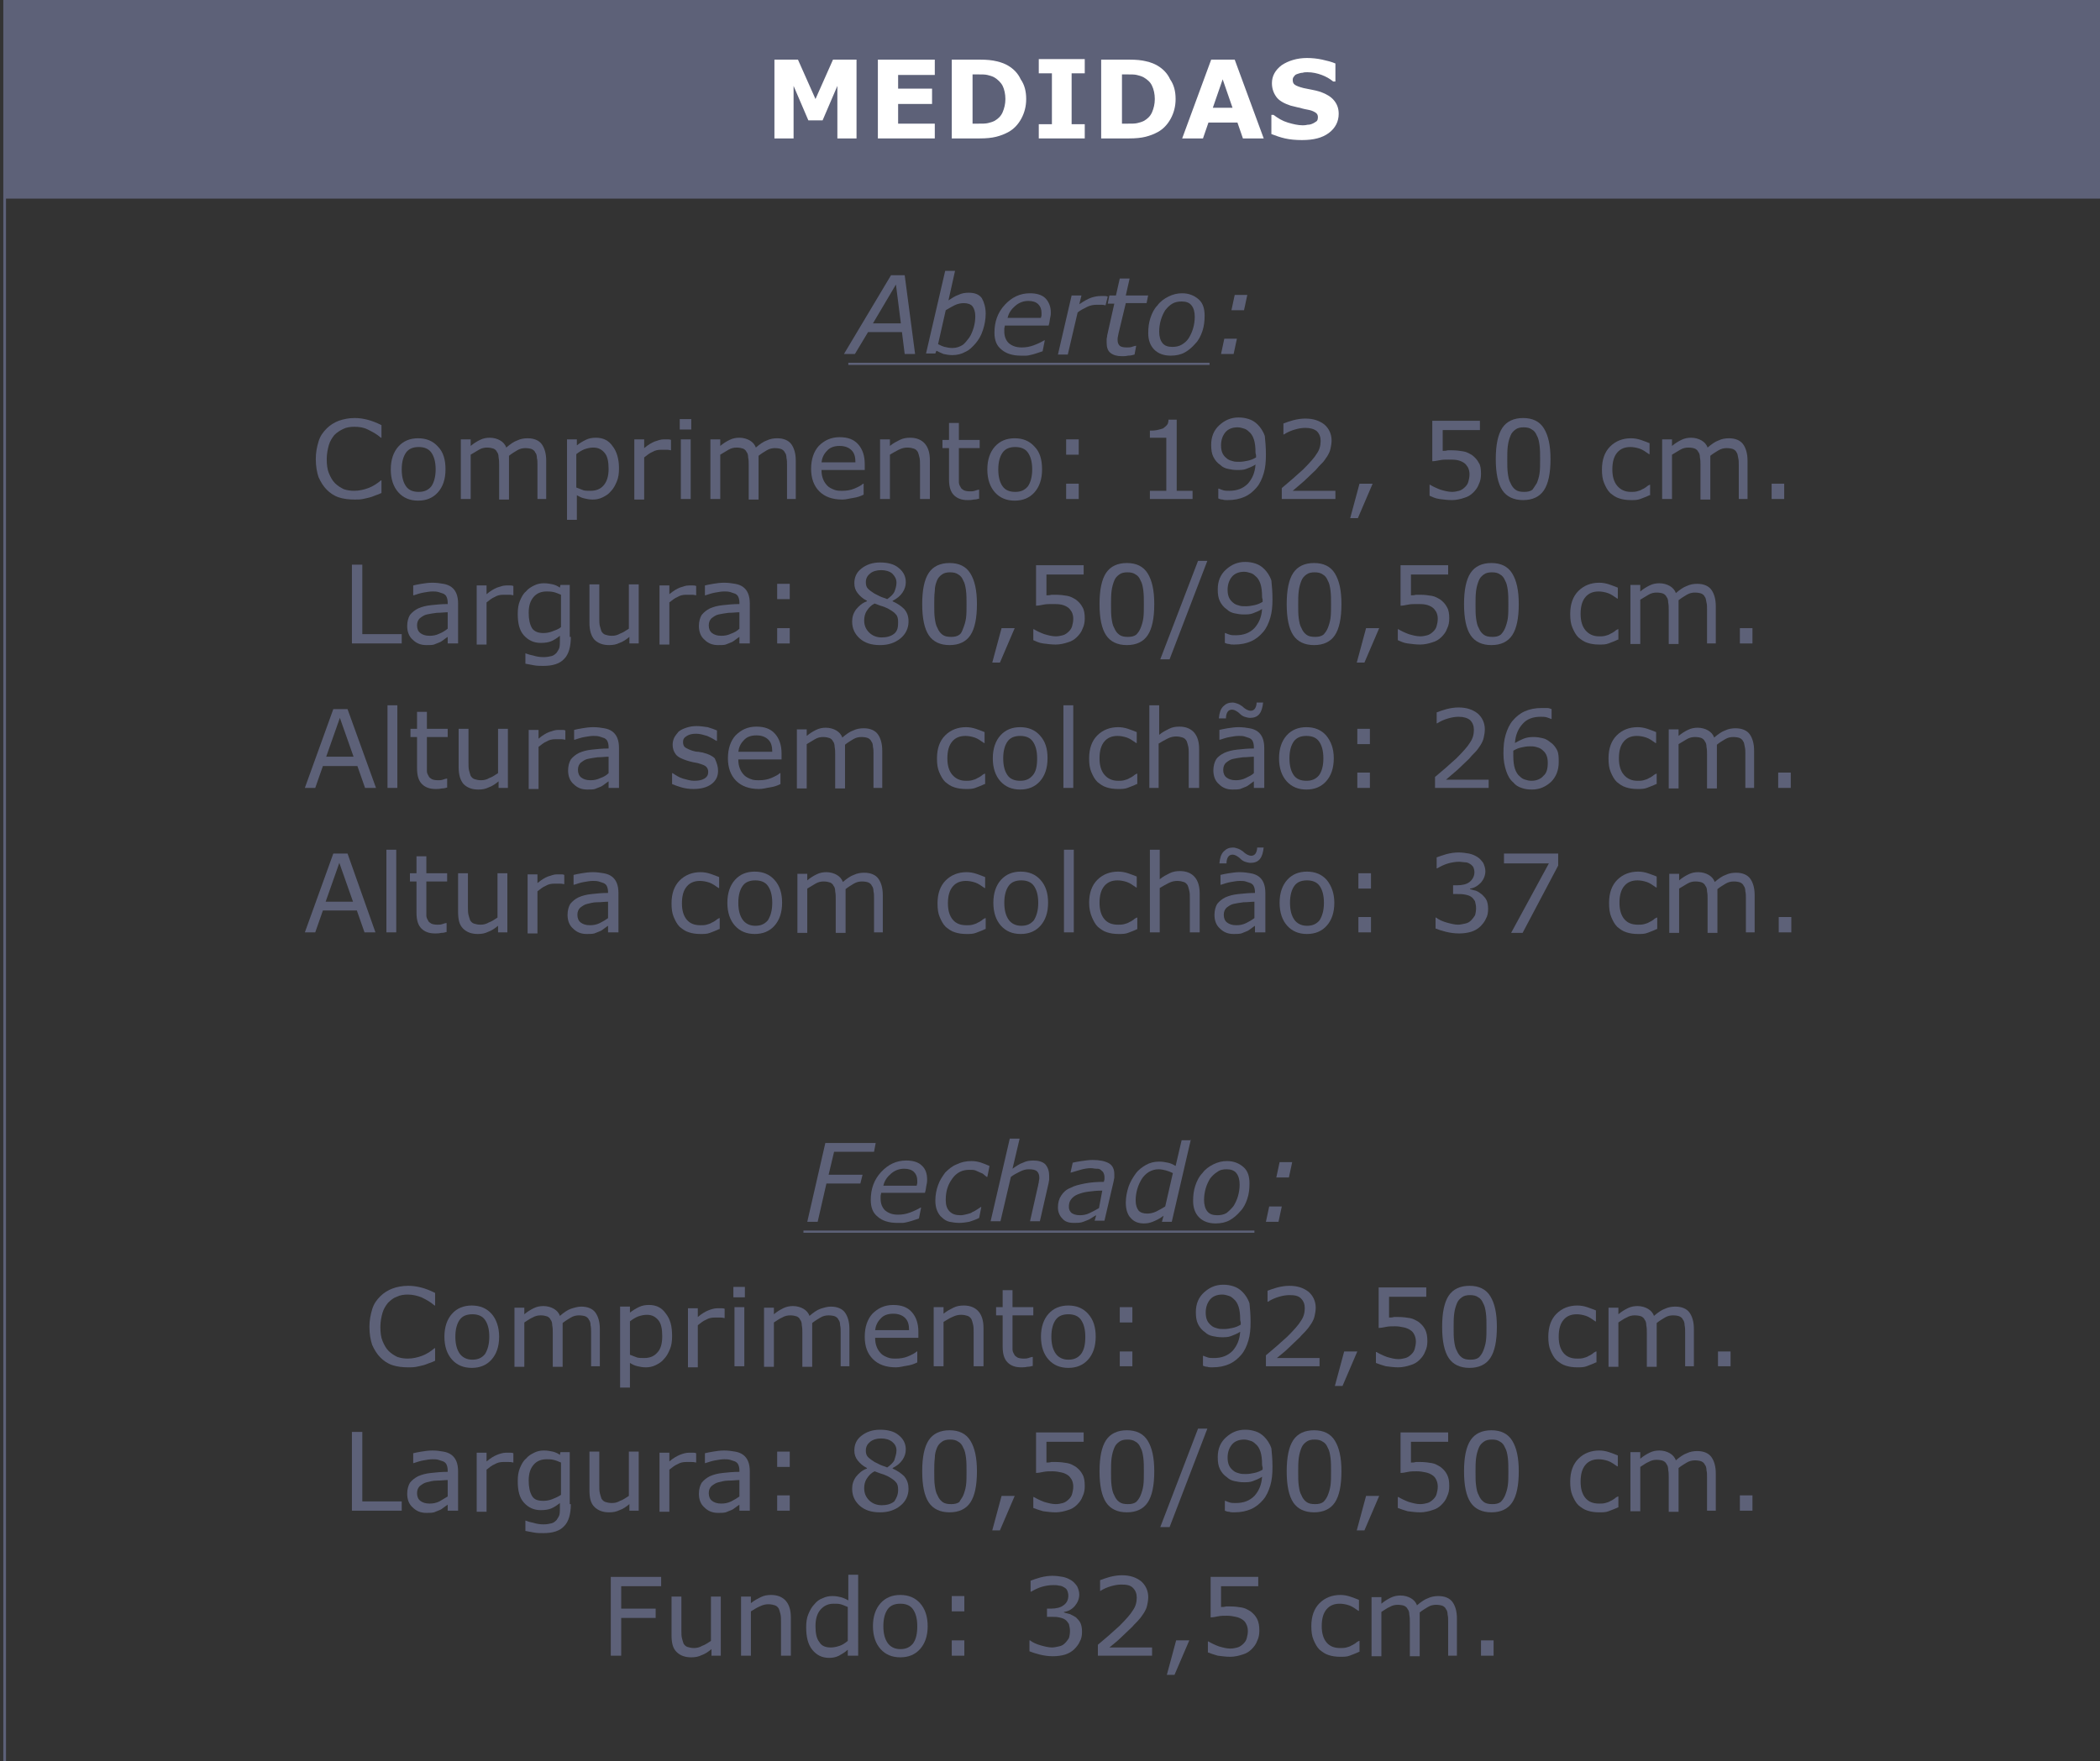 <?xml version="1.0" encoding="utf-8"?>
<!-- Generator: Adobe Illustrator 24.3.0, SVG Export Plug-In . SVG Version: 6.00 Build 0)  -->
<svg version="1.1" id="Capa_1" xmlns="http://www.w3.org/2000/svg" xmlns:xlink="http://www.w3.org/1999/xlink" x="0px" y="0px"
	 viewBox="0 0 383.7 321.9" style="enable-background:new 0 0 383.7 321.9;" xml:space="preserve">
<rect x="0" y="0" width="383.7" height="321.9" fill="#333333" stroke="none"/>
<style type="text/css">
	.st0{fill:#5D6178;}
	.st1{fill:#FFFFFF;}
</style>
<rect x="0.9" y="-0.2" class="st0" width="383.2" height="36.5"/>
<path class="st0" d="M384.4,322.4H0.6V-0.4h383.7V322.4z M1.1,321.9h382.7V0.1H1.1V321.9z"/>
<rect x="155" y="66.3" class="st0" width="66" height="0.4"/>
<rect x="146.8" y="224.9" class="st0" width="82.4" height="0.4"/>
<g>
	<path class="st0" d="M167.2,64.7h-1.9l-0.5-4h-6.2l-2.4,4h-2l8.6-14.4h2.5L167.2,64.7z M164.6,59.1l-0.9-7.1l-4.2,7.1H164.6z"/>
	<path class="st0" d="M180.1,57.3c0,1.1-0.2,2.1-0.5,3c-0.3,1-0.8,1.8-1.3,2.4c-0.6,0.7-1.2,1.3-1.9,1.6c-0.7,0.4-1.5,0.6-2.4,0.6
		c-0.6,0-1.1-0.1-1.6-0.2c-0.5-0.2-0.9-0.4-1.3-0.6l-0.2,0.5h-1.7l3.5-15.1h1.8l-1.2,5.4c0.6-0.4,1.2-0.8,1.8-1
		c0.6-0.3,1.2-0.4,1.9-0.4c1.1,0,1.9,0.3,2.4,1C179.8,55.2,180.1,56.2,180.1,57.3z M177.1,61.7c0.4-0.6,0.6-1.2,0.8-1.8
		c0.2-0.7,0.3-1.4,0.3-2.1c0-0.8-0.2-1.4-0.5-1.8c-0.3-0.4-0.9-0.6-1.6-0.6c-0.5,0-1.1,0.1-1.7,0.4s-1.1,0.6-1.6,0.9l-1.4,6.2
		c0.4,0.2,0.8,0.4,1.2,0.5s0.9,0.2,1.4,0.2c0.7,0,1.3-0.2,1.8-0.5S176.7,62.2,177.1,61.7z"/>
	<path class="st0" d="M186.5,65c-1.5,0-2.7-0.4-3.5-1.1c-0.9-0.7-1.3-1.7-1.3-3.1c0-2,0.6-3.7,1.9-5.1c1.3-1.4,2.8-2.1,4.6-2.1
		c1.2,0,2.2,0.3,2.8,0.9s1,1.5,1,2.6c0,0.2,0,0.5-0.1,0.9c-0.1,0.4-0.1,0.9-0.3,1.5h-8c0,0.2-0.1,0.4-0.1,0.6c0,0.2,0,0.3,0,0.5
		c0,0.9,0.3,1.6,0.8,2.1c0.6,0.5,1.3,0.8,2.4,0.8c0.7,0,1.4-0.1,2.2-0.4c0.8-0.3,1.4-0.6,1.9-0.9h0.1l-0.4,2
		c-0.3,0.1-0.6,0.2-0.9,0.3s-0.6,0.2-1,0.3s-0.8,0.2-1.1,0.2C187.4,65,187,65,186.5,65z M190.2,58.1c0-0.2,0.1-0.3,0.1-0.5
		c0-0.1,0-0.3,0-0.4c0-0.7-0.2-1.2-0.6-1.6c-0.4-0.4-1-0.6-1.8-0.6c-0.9,0-1.7,0.3-2.4,0.9c-0.7,0.6-1.2,1.3-1.4,2.2H190.2z"/>
	<path class="st0" d="M202,55.8L202,55.8c-0.4-0.1-0.6-0.1-0.8-0.1c-0.2,0-0.5,0-0.8,0c-0.6,0-1.2,0.1-1.8,0.4
		c-0.6,0.3-1.2,0.6-1.7,1l-1.8,7.7h-1.8l2.5-10.8h1.8l-0.4,1.6c0.9-0.6,1.6-1,2.2-1.2c0.6-0.2,1.2-0.3,1.7-0.3c0.3,0,0.5,0,0.7,0
		s0.3,0,0.6,0.1L202,55.8z"/>
	<path class="st0" d="M209.8,53.9l-0.3,1.5h-3.8l-1.2,5c-0.1,0.3-0.1,0.5-0.2,0.9s-0.1,0.6-0.1,0.8c0,0.5,0.1,0.8,0.4,1.1
		c0.2,0.2,0.7,0.3,1.3,0.3c0.3,0,0.6,0,0.9-0.1s0.6-0.2,0.7-0.2h0.1l-0.3,1.6c-0.4,0.1-0.7,0.2-1.2,0.2c-0.4,0.1-0.8,0.1-1.1,0.1
		c-0.9,0-1.6-0.2-2.1-0.6s-0.7-1-0.7-1.9c0-0.2,0-0.4,0-0.6c0-0.2,0.1-0.4,0.1-0.7l1.3-5.8h-1.2l0.3-1.5h1.2l0.7-3.1h1.8l-0.7,3.1
		H209.8z"/>
	<path class="st0" d="M220.1,57.7c0,1-0.1,1.9-0.4,2.8c-0.3,0.9-0.7,1.7-1.3,2.3c-0.6,0.7-1.2,1.2-1.9,1.6c-0.7,0.4-1.6,0.6-2.6,0.6
		c-1.3,0-2.3-0.4-3-1.1s-1.1-1.7-1.1-3c0-1,0.1-1.9,0.4-2.8s0.7-1.7,1.3-2.3c0.5-0.7,1.2-1.2,2-1.6s1.6-0.6,2.5-0.6
		c1.2,0,2.2,0.4,3,1.1C219.8,55.4,220.1,56.4,220.1,57.7z M217.2,61.8c0.3-0.5,0.6-1.1,0.8-1.8c0.2-0.7,0.3-1.4,0.3-2.1
		c0-0.9-0.2-1.6-0.6-2.1c-0.4-0.5-1-0.7-1.8-0.7c-0.6,0-1.2,0.1-1.7,0.4c-0.5,0.3-0.9,0.7-1.3,1.2c-0.3,0.5-0.6,1.1-0.8,1.8
		c-0.2,0.7-0.3,1.4-0.3,2.1c0,0.9,0.2,1.6,0.6,2.1c0.4,0.5,1,0.7,1.8,0.7c0.6,0,1.2-0.1,1.7-0.4S216.8,62.4,217.2,61.8z"/>
</g>
<g>
	<path class="st0" d="M225.4,64.7h-2.3l0.6-2.8h2.3L225.4,64.7z M227.3,56.7h-2.3l0.6-2.8h2.3L227.3,56.7z"/>
</g>
<g>
	<path class="st0" d="M69.7,90.1c-0.4,0.2-0.7,0.3-1,0.4c-0.3,0.1-0.7,0.3-1.1,0.4c-0.4,0.1-0.8,0.2-1.3,0.3c-0.5,0.1-1,0.1-1.5,0.1
		c-1,0-2-0.1-2.9-0.4c-0.9-0.3-1.6-0.8-2.2-1.4c-0.6-0.6-1.1-1.4-1.5-2.3c-0.3-0.9-0.5-2-0.5-3.3c0-1.2,0.2-2.2,0.5-3.2
		s0.8-1.7,1.5-2.4c0.6-0.6,1.4-1.1,2.2-1.4c0.9-0.3,1.8-0.5,2.9-0.5c0.8,0,1.5,0.1,2.3,0.3c0.8,0.2,1.6,0.5,2.6,1V80h-0.1
		c-0.8-0.7-1.6-1.1-2.4-1.5s-1.6-0.5-2.5-0.5c-0.7,0-1.4,0.1-2,0.4s-1.1,0.6-1.6,1.1c-0.4,0.5-0.8,1.1-1,1.8
		c-0.2,0.7-0.4,1.6-0.4,2.6c0,1,0.1,1.9,0.4,2.6c0.3,0.7,0.6,1.3,1.1,1.8c0.5,0.5,1,0.8,1.6,1.1c0.6,0.2,1.2,0.3,1.9,0.3
		c0.9,0,1.8-0.2,2.6-0.5c0.8-0.3,1.6-0.8,2.3-1.4h0.1V90.1z"/>
	<path class="st0" d="M81.4,85.8c0,1.8-0.5,3.2-1.4,4.2s-2.1,1.5-3.6,1.5c-1.5,0-2.7-0.5-3.6-1.5s-1.4-2.4-1.4-4.2s0.5-3.2,1.4-4.2
		c0.9-1,2.1-1.5,3.6-1.5c1.5,0,2.7,0.5,3.6,1.5C81,82.6,81.4,84,81.4,85.8z M79.6,85.8c0-1.4-0.3-2.4-0.8-3.1s-1.3-1-2.3-1
		c-1,0-1.8,0.3-2.3,1s-0.8,1.7-0.8,3.1c0,1.4,0.3,2.4,0.8,3.1s1.3,1,2.3,1c1,0,1.7-0.3,2.3-1C79.3,88.2,79.6,87.1,79.6,85.8z"/>
	<path class="st0" d="M100,91.2h-1.8V85c0-0.5,0-0.9-0.1-1.3c0-0.4-0.1-0.8-0.3-1c-0.1-0.3-0.4-0.5-0.6-0.6s-0.7-0.2-1.2-0.2
		c-0.5,0-1,0.1-1.5,0.4s-1,0.6-1.5,1c0,0.1,0,0.3,0,0.5c0,0.2,0,0.4,0,0.6v6.9h-1.8V85c0-0.5,0-0.9-0.1-1.4c0-0.4-0.1-0.8-0.3-1
		c-0.1-0.3-0.4-0.5-0.6-0.6c-0.3-0.1-0.7-0.2-1.2-0.2c-0.5,0-1,0.1-1.5,0.4s-1,0.6-1.5,0.9v8.1h-1.8V80.3h1.8v1.2
		c0.6-0.5,1.1-0.8,1.7-1.1c0.6-0.3,1.2-0.4,1.8-0.4c0.7,0,1.4,0.2,1.9,0.5c0.5,0.3,0.9,0.7,1.1,1.3c0.7-0.6,1.4-1.1,2-1.3
		c0.6-0.3,1.3-0.4,1.9-0.4c1.2,0,2.1,0.4,2.6,1.1s0.8,1.7,0.8,3V91.2z"/>
	<path class="st0" d="M113.1,85.6c0,0.9-0.1,1.7-0.4,2.4c-0.3,0.7-0.6,1.3-1.1,1.8c-0.4,0.5-0.9,0.8-1.5,1.1s-1.2,0.4-1.8,0.4
		c-0.6,0-1.1-0.1-1.5-0.2c-0.5-0.1-0.9-0.3-1.4-0.6v4.5h-1.8V80.3h1.8v1.1c0.5-0.4,1-0.7,1.6-1c0.6-0.3,1.2-0.4,1.9-0.4
		c1.3,0,2.3,0.5,3,1.5C112.7,82.5,113.1,83.9,113.1,85.6z M111.2,85.7c0-1.3-0.2-2.3-0.7-2.9s-1.1-1-2.1-1c-0.5,0-1,0.1-1.6,0.3
		c-0.5,0.2-1,0.5-1.5,0.9v6.1c0.5,0.2,1,0.4,1.3,0.5s0.8,0.1,1.3,0.1c1,0,1.8-0.3,2.4-1C110.9,88,111.2,87,111.2,85.7z"/>
	<path class="st0" d="M122.6,82.3L122.6,82.3c-0.4-0.1-0.6-0.1-0.9-0.1c-0.3,0-0.6,0-0.9,0c-0.6,0-1.1,0.1-1.6,0.4
		c-0.5,0.2-1,0.6-1.5,1v7.7h-1.8V80.3h1.8v1.6c0.7-0.6,1.4-1,1.9-1.2c0.6-0.2,1.1-0.4,1.7-0.4c0.3,0,0.5,0,0.7,0
		c0.1,0,0.4,0,0.6,0.1V82.3z"/>
	<path class="st0" d="M126.3,78.5h-2.1v-1.9h2.1V78.5z M126.2,91.2h-1.8V80.3h1.8V91.2z"/>
	<path class="st0" d="M145.6,91.2h-1.8V85c0-0.5,0-0.9-0.1-1.3c0-0.4-0.1-0.8-0.3-1c-0.1-0.3-0.4-0.5-0.6-0.6s-0.7-0.2-1.2-0.2
		c-0.5,0-1,0.1-1.5,0.4s-1,0.6-1.5,1c0,0.1,0,0.3,0,0.5c0,0.2,0,0.4,0,0.6v6.9h-1.8V85c0-0.5,0-0.9-0.1-1.4c0-0.4-0.1-0.8-0.3-1
		c-0.1-0.3-0.4-0.5-0.6-0.6c-0.3-0.1-0.7-0.2-1.2-0.2c-0.5,0-1,0.1-1.5,0.4s-1,0.6-1.5,0.9v8.1h-1.8V80.3h1.8v1.2
		c0.6-0.5,1.1-0.8,1.7-1.1c0.6-0.3,1.2-0.4,1.8-0.4c0.7,0,1.4,0.2,1.9,0.5c0.5,0.3,0.9,0.7,1.1,1.3c0.7-0.6,1.4-1.1,2-1.3
		c0.6-0.3,1.3-0.4,1.9-0.4c1.2,0,2.1,0.4,2.6,1.1s0.8,1.7,0.8,3V91.2z"/>
	<path class="st0" d="M158.1,85.9h-8c0,0.7,0.1,1.2,0.3,1.7c0.2,0.5,0.5,0.9,0.8,1.2c0.3,0.3,0.7,0.5,1.2,0.7c0.5,0.2,1,0.2,1.5,0.2
		c0.7,0,1.5-0.1,2.2-0.4c0.7-0.3,1.3-0.6,1.6-0.9h0.1v2c-0.6,0.3-1.2,0.5-1.9,0.6s-1.3,0.3-2,0.3c-1.8,0-3.2-0.5-4.2-1.5
		c-1-1-1.5-2.4-1.5-4.1c0-1.8,0.5-3.2,1.4-4.2c1-1,2.2-1.6,3.8-1.6c1.5,0,2.6,0.4,3.4,1.3s1.2,2.1,1.2,3.6V85.9z M156.3,84.5
		c0-1-0.2-1.7-0.7-2.2c-0.5-0.5-1.2-0.8-2.2-0.8c-1,0-1.8,0.3-2.3,0.9c-0.6,0.6-0.9,1.3-1,2.1H156.3z"/>
	<path class="st0" d="M169.9,91.2h-1.8V85c0-0.5,0-1-0.1-1.4s-0.2-0.8-0.3-1c-0.2-0.3-0.4-0.5-0.7-0.6c-0.3-0.1-0.7-0.2-1.2-0.2
		c-0.5,0-1,0.1-1.6,0.4s-1.1,0.6-1.6,0.9v8.1h-1.8V80.3h1.8v1.2c0.6-0.5,1.2-0.8,1.8-1.1c0.6-0.3,1.2-0.4,1.9-0.4
		c1.2,0,2.1,0.4,2.7,1.1c0.6,0.7,0.9,1.7,0.9,3V91.2z"/>
	<path class="st0" d="M179,91.1c-0.3,0.1-0.7,0.2-1.1,0.2c-0.4,0.1-0.8,0.1-1.1,0.1c-1.1,0-1.9-0.3-2.5-0.9
		c-0.6-0.6-0.9-1.5-0.9-2.9v-5.7h-1.2v-1.5h1.2v-3.1h1.8v3.1h3.8v1.5h-3.8v4.9c0,0.6,0,1,0,1.3c0,0.3,0.1,0.6,0.3,0.9
		c0.1,0.3,0.3,0.4,0.6,0.6c0.2,0.1,0.6,0.2,1.1,0.2c0.3,0,0.6,0,0.9-0.1c0.3-0.1,0.6-0.2,0.7-0.2h0.1V91.1z"/>
	<path class="st0" d="M190.4,85.8c0,1.8-0.5,3.2-1.4,4.2s-2.1,1.5-3.6,1.5c-1.5,0-2.7-0.5-3.6-1.5s-1.4-2.4-1.4-4.2s0.5-3.2,1.4-4.2
		c0.9-1,2.1-1.5,3.6-1.5c1.5,0,2.7,0.5,3.6,1.5C190,82.6,190.4,84,190.4,85.8z M188.6,85.8c0-1.4-0.3-2.4-0.8-3.1s-1.3-1-2.3-1
		c-1,0-1.8,0.3-2.3,1s-0.8,1.7-0.8,3.1c0,1.4,0.3,2.4,0.8,3.1s1.3,1,2.3,1c1,0,1.7-0.3,2.3-1C188.3,88.2,188.6,87.1,188.6,85.8z"/>
	<path class="st0" d="M197.1,83.1h-2.3v-2.8h2.3V83.1z M197.1,91.2h-2.3v-2.8h2.3V91.2z"/>
	<path class="st0" d="M217.9,91.2h-7.8v-1.5h3V80h-3v-1.3c0.4,0,0.8,0,1.3-0.1c0.5-0.1,0.8-0.2,1.1-0.3c0.3-0.2,0.5-0.4,0.7-0.6
		c0.2-0.2,0.3-0.6,0.3-1h1.5v13h2.9V91.2z"/>
	<path class="st0" d="M231.3,83.1c0,1.3-0.1,2.4-0.4,3.4s-0.7,1.9-1.3,2.6c-0.6,0.7-1.3,1.3-2.2,1.7s-1.9,0.6-3.1,0.6
		c-0.3,0-0.7,0-0.9-0.1c-0.3,0-0.6-0.1-0.8-0.2v-1.8h0.1c0.2,0.1,0.5,0.2,0.8,0.3c0.3,0.1,0.7,0.1,1.1,0.1c1.4,0,2.5-0.4,3.4-1.3
		c0.8-0.9,1.3-2,1.4-3.5c-0.6,0.4-1.2,0.6-1.7,0.8c-0.5,0.2-1.1,0.2-1.7,0.2c-0.6,0-1.1-0.1-1.6-0.2c-0.5-0.1-1-0.3-1.4-0.7
		c-0.6-0.4-1-0.9-1.3-1.5s-0.4-1.3-0.4-2.2c0-1.5,0.5-2.7,1.5-3.6c1-0.9,2.1-1.4,3.5-1.4c0.7,0,1.3,0.1,1.9,0.3
		c0.6,0.2,1.1,0.5,1.6,1c0.5,0.5,1,1.2,1.3,2.1C231.2,80.7,231.3,81.7,231.3,83.1z M229.4,82.7c0-1-0.1-1.8-0.3-2.4
		c-0.2-0.6-0.5-1.1-0.9-1.4c-0.3-0.3-0.6-0.5-1-0.6c-0.3-0.1-0.7-0.2-1.1-0.2c-0.9,0-1.7,0.3-2.2,0.9s-0.8,1.4-0.8,2.4
		c0,0.6,0.1,1.1,0.3,1.5c0.2,0.4,0.5,0.7,0.9,1c0.3,0.2,0.6,0.3,1,0.4c0.3,0.1,0.7,0.1,1.2,0.1c0.5,0,1-0.1,1.5-0.2
		c0.5-0.1,1-0.3,1.5-0.6c0-0.1,0-0.3,0-0.4S229.4,82.9,229.4,82.7z"/>
	<path class="st0" d="M244,91.2h-9.8v-2c0.7-0.6,1.4-1.2,2-1.7c0.7-0.6,1.3-1.2,1.9-1.7c1.2-1.2,2.1-2.2,2.5-2.9
		c0.5-0.7,0.7-1.5,0.7-2.3c0-0.7-0.2-1.3-0.7-1.8c-0.5-0.4-1.2-0.6-2.1-0.6c-0.6,0-1.2,0.1-1.9,0.3c-0.7,0.2-1.4,0.5-2,0.9h-0.1v-2
		c0.5-0.2,1.1-0.4,1.8-0.6c0.8-0.2,1.5-0.3,2.2-0.3c1.5,0,2.6,0.4,3.5,1.1c0.8,0.7,1.3,1.7,1.3,2.9c0,0.5-0.1,1.1-0.2,1.5
		c-0.1,0.5-0.3,0.9-0.6,1.4c-0.3,0.4-0.5,0.8-0.9,1.2s-0.8,0.8-1.2,1.3c-0.7,0.7-1.4,1.3-2.1,2c-0.7,0.6-1.4,1.2-2.1,1.8h7.8V91.2z"
		/>
	<path class="st0" d="M250.8,88.4l-2.7,6.3h-1.4l1.7-6.3H250.8z"/>
	<path class="st0" d="M270.6,86.6c0,0.7-0.1,1.3-0.4,1.9c-0.2,0.6-0.6,1.1-1,1.5c-0.5,0.5-1,0.8-1.7,1c-0.6,0.2-1.4,0.4-2.2,0.4
		c-0.8,0-1.5-0.1-2.3-0.2s-1.3-0.4-1.8-0.6v-2h0.1c0.5,0.3,1.1,0.6,1.9,0.9c0.7,0.2,1.4,0.4,2.1,0.4c0.5,0,0.9-0.1,1.3-0.2
		c0.4-0.1,0.8-0.4,1.1-0.7c0.3-0.3,0.5-0.6,0.6-1c0.1-0.4,0.2-0.8,0.2-1.3c0-0.5-0.1-0.9-0.3-1.3c-0.2-0.3-0.4-0.6-0.7-0.8
		c-0.3-0.2-0.7-0.4-1.2-0.5s-1-0.1-1.6-0.1c-0.6,0-1.1,0-1.6,0.1c-0.5,0.1-1,0.2-1.4,0.2v-7.4h8.7v1.7h-6.8v3.8c0.3,0,0.6,0,0.9-0.1
		c0.3,0,0.5,0,0.8,0c0.8,0,1.5,0.1,2.1,0.2c0.6,0.1,1.1,0.4,1.6,0.7c0.5,0.4,0.9,0.8,1.2,1.4C270.5,85,270.6,85.7,270.6,86.6z"/>
	<path class="st0" d="M283.3,83.9c0,2.6-0.4,4.5-1.2,5.7c-0.8,1.2-2.1,1.8-3.8,1.8c-1.7,0-3-0.6-3.8-1.8c-0.8-1.2-1.2-3.1-1.2-5.7
		c0-2.6,0.4-4.5,1.2-5.7c0.8-1.2,2.1-1.8,3.8-1.8c1.7,0,3,0.6,3.8,1.9S283.3,81.4,283.3,83.9z M280.8,88.3c0.2-0.5,0.4-1.1,0.5-1.8
		c0.1-0.7,0.1-1.6,0.1-2.5c0-1,0-1.8-0.1-2.6c-0.1-0.7-0.2-1.3-0.5-1.8c-0.2-0.5-0.5-0.9-0.9-1.1c-0.4-0.3-0.9-0.4-1.5-0.4
		c-0.6,0-1.1,0.1-1.5,0.4c-0.4,0.3-0.7,0.6-0.9,1.1c-0.2,0.5-0.4,1.1-0.5,1.9c-0.1,0.8-0.1,1.6-0.1,2.5c0,1,0,1.8,0.1,2.5
		c0.1,0.7,0.2,1.3,0.5,1.8c0.2,0.5,0.5,0.9,0.9,1.2c0.4,0.3,0.9,0.4,1.6,0.4c0.6,0,1.1-0.1,1.5-0.4
		C280.2,89.2,280.5,88.8,280.8,88.3z"/>
	<path class="st0" d="M301.4,90.5c-0.6,0.3-1.2,0.5-1.7,0.7c-0.5,0.2-1.1,0.2-1.7,0.2c-0.8,0-1.5-0.1-2.1-0.3
		c-0.7-0.2-1.2-0.6-1.7-1c-0.5-0.5-0.8-1.1-1.1-1.8s-0.4-1.5-0.4-2.5c0-1.8,0.5-3.2,1.5-4.2s2.3-1.5,3.8-1.5c0.6,0,1.2,0.1,1.8,0.3
		c0.6,0.2,1.1,0.4,1.6,0.6v2h-0.1c-0.6-0.4-1.1-0.8-1.7-1c-0.6-0.2-1.2-0.3-1.7-0.3c-1,0-1.8,0.3-2.4,1c-0.6,0.7-0.9,1.7-0.9,3.1
		c0,1.3,0.3,2.3,0.9,3c0.6,0.7,1.4,1.1,2.5,1.1c0.4,0,0.7,0,1.1-0.1c0.4-0.1,0.7-0.2,1-0.4c0.3-0.1,0.5-0.3,0.7-0.4
		c0.2-0.2,0.4-0.3,0.6-0.4h0.1V90.5z"/>
	<path class="st0" d="M319.5,91.2h-1.8V85c0-0.5,0-0.9-0.1-1.3s-0.1-0.8-0.3-1c-0.1-0.3-0.4-0.5-0.6-0.6s-0.7-0.2-1.2-0.2
		c-0.5,0-1,0.1-1.5,0.4s-1,0.6-1.5,1c0,0.1,0,0.3,0,0.5s0,0.4,0,0.6v6.9h-1.8V85c0-0.5,0-0.9-0.1-1.4c0-0.4-0.1-0.8-0.3-1
		c-0.1-0.3-0.4-0.5-0.6-0.6s-0.7-0.2-1.2-0.2c-0.5,0-1,0.1-1.5,0.4s-1,0.6-1.5,0.9v8.1h-1.8V80.3h1.8v1.2c0.6-0.5,1.1-0.8,1.7-1.1
		c0.6-0.3,1.2-0.4,1.8-0.4c0.7,0,1.4,0.2,1.9,0.5s0.9,0.7,1.1,1.3c0.7-0.6,1.4-1.1,2-1.3c0.6-0.3,1.3-0.4,1.9-0.4
		c1.2,0,2.1,0.4,2.6,1.1s0.8,1.7,0.8,3V91.2z"/>
	<path class="st0" d="M326,91.2h-2.3v-2.8h2.3V91.2z"/>
</g>
<g>
	<path class="st0" d="M73.4,117.6h-9.1v-14.4h1.9v12.7h7.2V117.6z"/>
	<path class="st0" d="M83.6,117.6h-1.8v-1.2c-0.2,0.1-0.4,0.3-0.7,0.5c-0.3,0.2-0.5,0.4-0.8,0.5c-0.3,0.1-0.7,0.3-1,0.4
		s-0.9,0.1-1.4,0.1c-1,0-1.8-0.3-2.5-1c-0.7-0.6-1-1.5-1-2.5c0-0.8,0.2-1.5,0.5-2c0.4-0.5,0.9-0.9,1.5-1.2c0.7-0.3,1.4-0.5,2.4-0.6
		c0.9-0.1,1.9-0.2,3-0.2v-0.3c0-0.4-0.1-0.8-0.2-1c-0.1-0.3-0.4-0.5-0.6-0.6c-0.3-0.1-0.6-0.2-0.9-0.3c-0.4-0.1-0.7-0.1-1.1-0.1
		c-0.5,0-1,0.1-1.6,0.2c-0.6,0.1-1.2,0.3-1.8,0.5h-0.1V107c0.4-0.1,0.9-0.2,1.5-0.3s1.3-0.2,2-0.2c0.8,0,1.4,0.1,2,0.2
		c0.6,0.1,1.1,0.3,1.5,0.6c0.4,0.3,0.7,0.7,0.9,1.2c0.2,0.5,0.3,1.1,0.3,1.8V117.6z M81.8,114.9v-3c-0.6,0-1.2,0.1-2,0.1
		c-0.8,0.1-1.3,0.2-1.8,0.3c-0.5,0.1-0.9,0.4-1.3,0.7c-0.3,0.3-0.5,0.7-0.5,1.3c0,0.6,0.2,1.1,0.6,1.4s0.9,0.5,1.7,0.5
		c0.6,0,1.2-0.1,1.8-0.4C80.8,115.6,81.3,115.3,81.8,114.9z"/>
	<path class="st0" d="M93.8,108.8L93.8,108.8c-0.4-0.1-0.6-0.1-0.9-0.1c-0.3,0-0.6,0-0.9,0c-0.6,0-1.1,0.1-1.6,0.4
		c-0.5,0.2-1,0.6-1.5,1v7.7h-1.8v-10.8h1.8v1.6c0.7-0.6,1.4-1,1.9-1.2c0.6-0.2,1.1-0.4,1.7-0.4c0.3,0,0.5,0,0.7,0
		c0.1,0,0.4,0,0.6,0.1V108.8z"/>
	<path class="st0" d="M104.3,116.4c0,1.8-0.4,3.2-1.2,4c-0.8,0.9-2.1,1.3-3.8,1.3c-0.6,0-1.1,0-1.7-0.1c-0.5-0.1-1.1-0.2-1.6-0.3
		v-1.9H96c0.3,0.1,0.8,0.3,1.4,0.4c0.6,0.2,1.3,0.3,1.9,0.3c0.6,0,1.1-0.1,1.5-0.2c0.4-0.1,0.7-0.4,0.9-0.6c0.2-0.3,0.4-0.6,0.5-0.9
		c0.1-0.4,0.1-0.8,0.1-1.2v-1c-0.5,0.4-1.1,0.8-1.6,1s-1.1,0.3-1.9,0.3c-1.3,0-2.3-0.5-3.1-1.4c-0.8-0.9-1.1-2.2-1.1-3.9
		c0-0.9,0.1-1.7,0.4-2.4c0.3-0.7,0.6-1.3,1.1-1.7c0.4-0.5,0.9-0.8,1.5-1.1s1.2-0.4,1.8-0.4c0.6,0,1.1,0.1,1.6,0.2
		c0.4,0.1,0.9,0.3,1.3,0.6l0.1-0.5h1.7V116.4z M102.5,114.6v-5.9c-0.5-0.2-0.9-0.4-1.4-0.5s-0.8-0.1-1.2-0.1c-1,0-1.8,0.3-2.4,1
		s-0.9,1.6-0.9,2.9c0,1.2,0.2,2.1,0.6,2.8c0.4,0.6,1.1,0.9,2.1,0.9c0.5,0,1.1-0.1,1.6-0.3S102.1,115,102.5,114.6z"/>
	<path class="st0" d="M116.9,117.6H115v-1.2c-0.6,0.5-1.2,0.9-1.8,1.1c-0.6,0.3-1.2,0.4-1.9,0.4c-1.1,0-2-0.3-2.7-1
		c-0.6-0.7-0.9-1.7-0.9-3.1v-7h1.8v6.2c0,0.5,0,1,0.1,1.4c0.1,0.4,0.2,0.7,0.3,1c0.2,0.3,0.4,0.5,0.7,0.6c0.3,0.1,0.7,0.2,1.2,0.2
		c0.5,0,1-0.1,1.5-0.4c0.6-0.2,1.1-0.6,1.6-0.9v-8.1h1.8V117.6z"/>
	<path class="st0" d="M127.2,108.8L127.2,108.8c-0.4-0.1-0.6-0.1-0.9-0.1c-0.3,0-0.6,0-0.9,0c-0.6,0-1.1,0.1-1.6,0.4
		c-0.5,0.2-1,0.6-1.5,1v7.7h-1.8v-10.8h1.8v1.6c0.7-0.6,1.4-1,1.9-1.2c0.6-0.2,1.1-0.4,1.7-0.4c0.3,0,0.5,0,0.7,0
		c0.1,0,0.4,0,0.6,0.1V108.8z"/>
	<path class="st0" d="M136.9,117.6h-1.8v-1.2c-0.2,0.1-0.4,0.3-0.7,0.5c-0.3,0.2-0.5,0.4-0.8,0.5c-0.3,0.1-0.7,0.3-1,0.4
		s-0.9,0.1-1.4,0.1c-1,0-1.8-0.3-2.5-1c-0.7-0.6-1-1.5-1-2.5c0-0.8,0.2-1.5,0.5-2c0.4-0.5,0.9-0.9,1.5-1.2c0.7-0.3,1.4-0.5,2.4-0.6
		c0.9-0.1,1.9-0.2,3-0.2v-0.3c0-0.4-0.1-0.8-0.2-1c-0.1-0.3-0.4-0.5-0.6-0.6c-0.3-0.1-0.6-0.2-0.9-0.3c-0.4-0.1-0.7-0.1-1.1-0.1
		c-0.5,0-1,0.1-1.6,0.2c-0.6,0.1-1.2,0.3-1.8,0.5h-0.1V107c0.4-0.1,0.9-0.2,1.5-0.3s1.3-0.2,2-0.2c0.8,0,1.4,0.1,2,0.2
		c0.6,0.1,1.1,0.3,1.5,0.6c0.4,0.3,0.7,0.7,0.9,1.2c0.2,0.5,0.3,1.1,0.3,1.8V117.6z M135.1,114.9v-3c-0.6,0-1.2,0.1-2,0.1
		c-0.8,0.1-1.3,0.2-1.8,0.3c-0.5,0.1-0.9,0.4-1.3,0.7c-0.3,0.3-0.5,0.7-0.5,1.3c0,0.6,0.2,1.1,0.6,1.4s0.9,0.5,1.7,0.5
		c0.6,0,1.2-0.1,1.8-0.4C134.2,115.6,134.7,115.3,135.1,114.9z"/>
	<path class="st0" d="M144.3,109.5H142v-2.8h2.3V109.5z M144.3,117.6H142v-2.8h2.3V117.6z"/>
	<path class="st0" d="M166,113.6c0,1.2-0.5,2.3-1.5,3.1c-1,0.8-2.2,1.2-3.7,1.2c-1.6,0-2.8-0.4-3.7-1.2c-0.9-0.8-1.4-1.8-1.4-3.1
		c0-0.8,0.2-1.5,0.7-2.2c0.5-0.6,1.1-1.2,2-1.5v-0.1c-0.8-0.4-1.3-0.9-1.7-1.4c-0.4-0.5-0.6-1.1-0.6-1.8c0-1.1,0.4-2,1.3-2.7
		c0.9-0.7,2-1.1,3.4-1.1c1.4,0,2.6,0.3,3.4,1c0.9,0.7,1.3,1.6,1.3,2.6c0,0.7-0.2,1.3-0.6,1.9c-0.4,0.6-1,1.1-1.8,1.5v0.1
		c0.9,0.4,1.6,0.9,2.1,1.4C165.8,112,166,112.7,166,113.6z M164.1,113.7c0-0.6-0.1-1.1-0.4-1.4c-0.3-0.4-0.8-0.7-1.5-1.1
		c-0.3-0.1-0.6-0.3-1-0.4c-0.4-0.1-0.8-0.3-1.4-0.5c-0.6,0.3-1,0.7-1.4,1.3s-0.5,1.2-0.5,1.8c0,0.9,0.3,1.6,0.9,2.2
		c0.6,0.6,1.4,0.9,2.3,0.9c0.9,0,1.7-0.2,2.3-0.7S164.1,114.6,164.1,113.7z M163.8,106.5c0-0.7-0.3-1.2-0.8-1.7
		c-0.5-0.4-1.2-0.6-2-0.6c-0.8,0-1.5,0.2-2,0.6c-0.5,0.4-0.8,0.9-0.8,1.6c0,0.5,0.1,0.9,0.4,1.2c0.3,0.3,0.7,0.6,1.2,0.9
		c0.2,0.1,0.6,0.3,1,0.5c0.4,0.2,0.9,0.3,1.3,0.5c0.6-0.4,1.1-0.9,1.3-1.3C163.6,107.7,163.8,107.1,163.8,106.5z"/>
	<path class="st0" d="M178.5,110.4c0,2.6-0.4,4.5-1.2,5.7s-2.1,1.8-3.8,1.8c-1.7,0-3-0.6-3.8-1.8c-0.8-1.2-1.2-3.1-1.2-5.7
		c0-2.6,0.4-4.5,1.2-5.7c0.8-1.2,2.1-1.8,3.8-1.8c1.7,0,3,0.6,3.8,1.9S178.5,107.9,178.5,110.4z M176,114.8c0.2-0.5,0.4-1.1,0.5-1.8
		c0.1-0.7,0.1-1.6,0.1-2.5c0-1,0-1.8-0.1-2.6c-0.1-0.7-0.2-1.3-0.5-1.8c-0.2-0.5-0.5-0.9-0.9-1.1c-0.4-0.3-0.9-0.4-1.5-0.4
		c-0.6,0-1.1,0.1-1.5,0.4c-0.4,0.3-0.7,0.6-0.9,1.1c-0.2,0.5-0.4,1.1-0.4,1.9c-0.1,0.8-0.1,1.6-0.1,2.5c0,1,0,1.8,0.1,2.5
		c0.1,0.7,0.2,1.3,0.5,1.8c0.2,0.5,0.5,0.9,0.9,1.2c0.4,0.3,0.9,0.4,1.6,0.4c0.6,0,1.1-0.1,1.5-0.4S175.8,115.3,176,114.8z"/>
	<path class="st0" d="M185.4,114.8l-2.7,6.3h-1.4l1.7-6.3H185.4z"/>
	<path class="st0" d="M198.2,113c0,0.7-0.1,1.3-0.4,1.9c-0.2,0.6-0.6,1.1-1,1.5c-0.5,0.5-1,0.8-1.7,1c-0.6,0.2-1.4,0.4-2.2,0.4
		c-0.8,0-1.5-0.1-2.3-0.2s-1.3-0.4-1.8-0.6v-2h0.1c0.5,0.3,1.1,0.6,1.9,0.9c0.7,0.2,1.4,0.4,2.1,0.4c0.5,0,0.9-0.1,1.3-0.2
		c0.4-0.1,0.8-0.4,1.1-0.7c0.3-0.3,0.5-0.6,0.6-1s0.2-0.8,0.2-1.3c0-0.5-0.1-0.9-0.3-1.3c-0.2-0.3-0.4-0.6-0.7-0.8
		c-0.3-0.2-0.7-0.4-1.2-0.5s-1-0.1-1.6-0.1c-0.6,0-1.1,0-1.6,0.1c-0.5,0.1-1,0.2-1.4,0.2v-7.4h8.7v1.7h-6.8v3.8c0.3,0,0.6,0,0.9-0.1
		c0.3,0,0.5,0,0.8,0c0.8,0,1.5,0.1,2.1,0.2c0.6,0.1,1.1,0.4,1.6,0.7c0.5,0.4,0.9,0.8,1.2,1.4C198.1,111.5,198.2,112.2,198.2,113z"/>
	<path class="st0" d="M210.9,110.4c0,2.6-0.4,4.5-1.2,5.7c-0.8,1.2-2.1,1.8-3.8,1.8c-1.7,0-3-0.6-3.8-1.8c-0.8-1.2-1.2-3.1-1.2-5.7
		c0-2.6,0.4-4.5,1.2-5.7c0.8-1.2,2.1-1.8,3.8-1.8c1.7,0,3,0.6,3.8,1.9S210.9,107.9,210.9,110.4z M208.4,114.8
		c0.2-0.5,0.4-1.1,0.5-1.8c0.1-0.7,0.1-1.6,0.1-2.5c0-1,0-1.8-0.1-2.6c-0.1-0.7-0.2-1.3-0.5-1.8c-0.2-0.5-0.5-0.9-0.9-1.1
		c-0.4-0.3-0.9-0.4-1.5-0.4c-0.6,0-1.1,0.1-1.5,0.4c-0.4,0.3-0.7,0.6-0.9,1.1c-0.2,0.5-0.4,1.1-0.5,1.9c-0.1,0.8-0.1,1.6-0.1,2.5
		c0,1,0,1.8,0.1,2.5c0.1,0.7,0.2,1.3,0.5,1.8c0.2,0.5,0.5,0.9,0.9,1.2c0.4,0.3,0.9,0.4,1.6,0.4c0.6,0,1.1-0.1,1.5-0.4
		C207.9,115.7,208.2,115.3,208.4,114.8z"/>
	<path class="st0" d="M220.6,102.5l-6.9,18h-1.7l6.9-18H220.6z"/>
	<path class="st0" d="M232.5,109.5c0,1.3-0.1,2.4-0.4,3.4s-0.7,1.9-1.3,2.6c-0.6,0.7-1.3,1.3-2.2,1.7s-1.9,0.6-3.1,0.6
		c-0.3,0-0.7,0-0.9-0.1c-0.3,0-0.6-0.1-0.8-0.2v-1.8h0.1c0.2,0.1,0.5,0.2,0.8,0.3c0.3,0.1,0.7,0.1,1.1,0.1c1.4,0,2.5-0.4,3.4-1.3
		c0.8-0.9,1.3-2,1.4-3.5c-0.6,0.4-1.2,0.6-1.7,0.8c-0.5,0.2-1.1,0.2-1.7,0.2c-0.6,0-1.1-0.1-1.6-0.2c-0.5-0.1-1-0.3-1.4-0.7
		c-0.6-0.4-1-0.9-1.3-1.5s-0.4-1.3-0.4-2.2c0-1.5,0.5-2.7,1.5-3.6c1-0.9,2.1-1.4,3.5-1.4c0.7,0,1.3,0.1,1.9,0.3
		c0.6,0.2,1.1,0.5,1.6,1c0.5,0.5,1,1.2,1.3,2.1C232.4,107.1,232.5,108.2,232.5,109.5z M230.6,109.1c0-1-0.1-1.8-0.3-2.4
		c-0.2-0.6-0.5-1.1-0.9-1.4c-0.3-0.3-0.6-0.5-1-0.6c-0.3-0.1-0.7-0.2-1.1-0.2c-0.9,0-1.7,0.3-2.2,0.9s-0.8,1.4-0.8,2.4
		c0,0.6,0.1,1.1,0.3,1.5c0.2,0.4,0.5,0.7,0.9,1c0.3,0.2,0.6,0.3,1,0.4c0.3,0.1,0.7,0.1,1.2,0.1c0.5,0,1-0.1,1.5-0.2
		c0.5-0.1,1-0.3,1.5-0.6c0-0.1,0-0.3,0-0.4S230.6,109.3,230.6,109.1z"/>
	<path class="st0" d="M245.1,110.4c0,2.6-0.4,4.5-1.2,5.7c-0.8,1.2-2.1,1.8-3.8,1.8c-1.7,0-3-0.6-3.8-1.8c-0.8-1.2-1.2-3.1-1.2-5.7
		c0-2.6,0.4-4.5,1.2-5.7c0.8-1.2,2.1-1.8,3.8-1.8c1.7,0,3,0.6,3.8,1.9S245.1,107.9,245.1,110.4z M242.6,114.8
		c0.2-0.5,0.4-1.1,0.5-1.8c0.1-0.7,0.1-1.6,0.1-2.5c0-1,0-1.8-0.1-2.6c-0.1-0.7-0.2-1.3-0.5-1.8c-0.2-0.5-0.5-0.9-0.9-1.1
		c-0.4-0.3-0.9-0.4-1.5-0.4c-0.6,0-1.1,0.1-1.5,0.4c-0.4,0.3-0.7,0.6-0.9,1.1c-0.2,0.5-0.4,1.1-0.5,1.9c-0.1,0.8-0.1,1.6-0.1,2.5
		c0,1,0,1.8,0.1,2.5c0.1,0.7,0.2,1.3,0.5,1.8c0.2,0.5,0.5,0.9,0.9,1.2c0.4,0.3,0.9,0.4,1.6,0.4c0.6,0,1.1-0.1,1.5-0.4
		C242.1,115.7,242.4,115.3,242.6,114.8z"/>
	<path class="st0" d="M252,114.8l-2.7,6.3h-1.4l1.7-6.3H252z"/>
	<path class="st0" d="M264.8,113c0,0.7-0.1,1.3-0.4,1.9c-0.2,0.6-0.6,1.1-1,1.5c-0.5,0.5-1,0.8-1.7,1c-0.6,0.2-1.4,0.4-2.2,0.4
		c-0.8,0-1.5-0.1-2.3-0.2s-1.3-0.4-1.8-0.6v-2h0.1c0.5,0.3,1.1,0.6,1.9,0.9c0.7,0.2,1.4,0.4,2.1,0.4c0.5,0,0.9-0.1,1.3-0.2
		c0.4-0.1,0.8-0.4,1.1-0.7c0.3-0.3,0.5-0.6,0.6-1c0.1-0.4,0.2-0.8,0.2-1.3c0-0.5-0.1-0.9-0.3-1.3c-0.2-0.3-0.4-0.6-0.7-0.8
		c-0.3-0.2-0.7-0.4-1.2-0.5s-1-0.1-1.6-0.1c-0.6,0-1.1,0-1.6,0.1c-0.5,0.1-1,0.2-1.4,0.2v-7.4h8.7v1.7h-6.8v3.8c0.3,0,0.6,0,0.9-0.1
		c0.3,0,0.5,0,0.8,0c0.8,0,1.5,0.1,2.1,0.2c0.6,0.1,1.1,0.4,1.6,0.7c0.5,0.4,0.9,0.8,1.2,1.4C264.7,111.5,264.8,112.2,264.8,113z"/>
	<path class="st0" d="M277.5,110.4c0,2.6-0.4,4.5-1.2,5.7c-0.8,1.2-2.1,1.8-3.8,1.8c-1.7,0-3-0.6-3.8-1.8c-0.8-1.2-1.2-3.1-1.2-5.7
		c0-2.6,0.4-4.5,1.2-5.7c0.8-1.2,2.1-1.8,3.8-1.8c1.7,0,3,0.6,3.8,1.9S277.5,107.9,277.5,110.4z M275,114.8c0.2-0.5,0.4-1.1,0.5-1.8
		c0.1-0.7,0.1-1.6,0.1-2.5c0-1,0-1.8-0.1-2.6c-0.1-0.7-0.2-1.3-0.5-1.8c-0.2-0.5-0.5-0.9-0.9-1.1c-0.4-0.3-0.9-0.4-1.5-0.4
		c-0.6,0-1.1,0.1-1.5,0.4c-0.4,0.3-0.7,0.6-0.9,1.1c-0.2,0.5-0.4,1.1-0.5,1.9c-0.1,0.8-0.1,1.6-0.1,2.5c0,1,0,1.8,0.1,2.5
		c0.1,0.7,0.2,1.3,0.5,1.8c0.2,0.5,0.5,0.9,0.9,1.2c0.4,0.3,0.9,0.4,1.6,0.4c0.6,0,1.1-0.1,1.5-0.4
		C274.5,115.7,274.8,115.3,275,114.8z"/>
	<path class="st0" d="M295.6,116.9c-0.6,0.3-1.2,0.5-1.7,0.7c-0.5,0.2-1.1,0.2-1.7,0.2c-0.8,0-1.5-0.1-2.1-0.3
		c-0.7-0.2-1.2-0.6-1.7-1c-0.5-0.5-0.8-1.1-1.1-1.8s-0.4-1.5-0.4-2.5c0-1.8,0.5-3.2,1.5-4.2s2.3-1.5,3.8-1.5c0.6,0,1.2,0.1,1.8,0.3
		c0.6,0.2,1.1,0.4,1.6,0.6v2h-0.1c-0.6-0.4-1.1-0.8-1.7-1c-0.6-0.2-1.2-0.3-1.7-0.3c-1,0-1.8,0.3-2.4,1c-0.6,0.7-0.9,1.7-0.9,3.1
		c0,1.3,0.3,2.3,0.9,3c0.6,0.7,1.4,1.1,2.5,1.1c0.4,0,0.7,0,1.1-0.1c0.4-0.1,0.7-0.2,1-0.4c0.3-0.1,0.5-0.3,0.7-0.4
		c0.2-0.2,0.4-0.3,0.6-0.4h0.1V116.9z"/>
	<path class="st0" d="M313.7,117.6h-1.8v-6.2c0-0.5,0-0.9-0.1-1.3s-0.1-0.8-0.3-1c-0.1-0.3-0.4-0.5-0.6-0.6s-0.7-0.2-1.2-0.2
		c-0.5,0-1,0.1-1.5,0.4s-1,0.6-1.5,1c0,0.1,0,0.3,0,0.5s0,0.4,0,0.6v6.9h-1.8v-6.2c0-0.5,0-0.9-0.1-1.4c0-0.4-0.1-0.8-0.3-1
		c-0.1-0.3-0.4-0.5-0.6-0.6s-0.7-0.2-1.2-0.2c-0.5,0-1,0.1-1.5,0.4s-1,0.6-1.5,0.9v8.1h-1.8v-10.8h1.8v1.2c0.6-0.5,1.1-0.8,1.7-1.1
		c0.6-0.3,1.2-0.4,1.8-0.4c0.7,0,1.4,0.2,1.9,0.5s0.9,0.7,1.1,1.3c0.7-0.6,1.4-1.1,2-1.3c0.6-0.3,1.3-0.4,1.9-0.4
		c1.2,0,2.1,0.4,2.6,1.1s0.8,1.7,0.8,3V117.6z"/>
	<path class="st0" d="M320.2,117.6h-2.3v-2.8h2.3V117.6z"/>
</g>
<g>
	<path class="st0" d="M68.7,144h-2l-1.4-4H59l-1.4,4h-1.9l5.2-14.4h2.6L68.7,144z M64.6,138.3l-2.5-7.1l-2.5,7.1H64.6z"/>
	<path class="st0" d="M72.6,144h-1.8v-15.1h1.8V144z"/>
	<path class="st0" d="M81.8,143.9c-0.3,0.1-0.7,0.2-1.1,0.2c-0.4,0.1-0.8,0.1-1.1,0.1c-1.1,0-1.9-0.3-2.5-0.9
		c-0.6-0.6-0.9-1.5-0.9-2.9v-5.7H75v-1.5h1.2v-3.1H78v3.1h3.8v1.5H78v4.9c0,0.6,0,1,0,1.3c0,0.3,0.1,0.6,0.3,0.9
		c0.1,0.3,0.3,0.4,0.6,0.6c0.2,0.1,0.6,0.2,1.1,0.2c0.3,0,0.6,0,0.9-0.1c0.3-0.1,0.6-0.2,0.7-0.2h0.1V143.9z"/>
	<path class="st0" d="M92.9,144h-1.8v-1.2c-0.6,0.5-1.2,0.9-1.8,1.1c-0.6,0.3-1.2,0.4-1.9,0.4c-1.1,0-2-0.3-2.7-1
		c-0.6-0.7-0.9-1.7-0.9-3.1v-7h1.8v6.2c0,0.5,0,1,0.1,1.4c0.1,0.4,0.2,0.7,0.3,1c0.2,0.3,0.4,0.5,0.7,0.6c0.3,0.1,0.7,0.2,1.2,0.2
		c0.5,0,1-0.1,1.5-0.4c0.6-0.2,1.1-0.6,1.6-0.9v-8.1h1.8V144z"/>
	<path class="st0" d="M103.3,135.2L103.3,135.2c-0.4-0.1-0.6-0.1-0.9-0.1c-0.3,0-0.6,0-0.9,0c-0.6,0-1.1,0.1-1.6,0.4
		c-0.5,0.2-1,0.6-1.5,1v7.7h-1.8v-10.8h1.8v1.6c0.7-0.6,1.4-1,1.9-1.2c0.6-0.2,1.1-0.4,1.7-0.4c0.3,0,0.5,0,0.7,0
		c0.1,0,0.4,0,0.6,0.1V135.2z"/>
	<path class="st0" d="M113,144h-1.8v-1.2c-0.2,0.1-0.4,0.3-0.7,0.5c-0.3,0.2-0.5,0.4-0.8,0.5c-0.3,0.1-0.7,0.3-1,0.4
		s-0.9,0.1-1.4,0.1c-1,0-1.8-0.3-2.5-1c-0.7-0.6-1-1.5-1-2.5c0-0.8,0.2-1.5,0.5-2c0.4-0.5,0.9-0.9,1.5-1.2c0.7-0.3,1.4-0.5,2.4-0.6
		c0.9-0.1,1.9-0.2,3-0.2v-0.3c0-0.4-0.1-0.8-0.2-1c-0.1-0.3-0.4-0.5-0.6-0.6c-0.3-0.1-0.6-0.2-0.9-0.3c-0.4-0.1-0.7-0.1-1.1-0.1
		c-0.5,0-1,0.1-1.6,0.2c-0.6,0.1-1.2,0.3-1.8,0.5h-0.1v-1.8c0.4-0.1,0.9-0.2,1.5-0.3s1.3-0.2,2-0.2c0.8,0,1.4,0.1,2,0.2
		c0.6,0.1,1.1,0.3,1.5,0.6c0.4,0.3,0.7,0.7,0.9,1.2c0.2,0.5,0.3,1.1,0.3,1.8V144z M111.2,141.3v-3c-0.6,0-1.2,0.1-2,0.1
		c-0.8,0.1-1.3,0.2-1.8,0.3c-0.5,0.1-0.9,0.4-1.3,0.7c-0.3,0.3-0.5,0.7-0.5,1.3c0,0.6,0.2,1.1,0.6,1.4s0.9,0.5,1.7,0.5
		c0.6,0,1.2-0.1,1.8-0.4C110.3,142,110.8,141.7,111.2,141.3z"/>
	<path class="st0" d="M131.2,140.9c0,1-0.4,1.8-1.2,2.4c-0.8,0.6-1.9,0.9-3.3,0.9c-0.8,0-1.5-0.1-2.2-0.3c-0.7-0.2-1.2-0.4-1.7-0.6
		v-2h0.1c0.6,0.4,1.2,0.8,1.9,1s1.4,0.4,2,0.4c0.8,0,1.4-0.1,1.9-0.4c0.5-0.3,0.7-0.7,0.7-1.2c0-0.4-0.1-0.7-0.4-1
		c-0.2-0.2-0.7-0.4-1.4-0.6c-0.3-0.1-0.6-0.1-1-0.2c-0.4-0.1-0.8-0.2-1.1-0.3c-0.9-0.3-1.6-0.6-2-1.1c-0.4-0.5-0.6-1.1-0.6-1.8
		c0-0.4,0.1-0.9,0.3-1.3c0.2-0.4,0.5-0.7,0.8-1.1c0.4-0.3,0.8-0.5,1.4-0.7c0.6-0.2,1.2-0.3,1.9-0.3c0.6,0,1.3,0.1,2,0.2
		c0.7,0.2,1.2,0.4,1.7,0.6v1.9h-0.1c-0.5-0.3-1-0.6-1.7-0.9c-0.7-0.2-1.3-0.4-2-0.4c-0.7,0-1.2,0.1-1.7,0.4
		c-0.5,0.3-0.7,0.6-0.7,1.1c0,0.4,0.1,0.8,0.4,1c0.3,0.2,0.7,0.4,1.3,0.6c0.3,0.1,0.7,0.2,1.1,0.2c0.4,0.1,0.8,0.1,1,0.2
		c0.8,0.2,1.5,0.5,2,1C131,139.5,131.2,140.1,131.2,140.9z"/>
	<path class="st0" d="M142.9,138.8h-8c0,0.7,0.1,1.2,0.3,1.7c0.2,0.5,0.5,0.9,0.8,1.2c0.3,0.3,0.7,0.5,1.2,0.7
		c0.5,0.2,1,0.2,1.5,0.2c0.7,0,1.5-0.1,2.2-0.4c0.7-0.3,1.3-0.6,1.6-0.9h0.1v2c-0.6,0.3-1.2,0.5-1.9,0.6s-1.3,0.3-2,0.3
		c-1.8,0-3.2-0.5-4.2-1.5c-1-1-1.5-2.4-1.5-4.1c0-1.8,0.5-3.2,1.4-4.2c1-1,2.2-1.6,3.8-1.6c1.5,0,2.6,0.4,3.4,1.3s1.2,2.1,1.2,3.6
		V138.8z M141.1,137.4c0-1-0.2-1.7-0.7-2.2c-0.5-0.5-1.2-0.8-2.2-0.8c-1,0-1.8,0.3-2.3,0.9c-0.6,0.6-0.9,1.3-1,2.1H141.1z"/>
	<path class="st0" d="M161.4,144h-1.8v-6.2c0-0.5,0-0.9-0.1-1.3c0-0.4-0.1-0.8-0.3-1c-0.1-0.3-0.4-0.5-0.6-0.6s-0.7-0.2-1.2-0.2
		c-0.5,0-1,0.1-1.5,0.4s-1,0.6-1.5,1c0,0.1,0,0.3,0,0.5c0,0.2,0,0.4,0,0.6v6.9h-1.8v-6.2c0-0.5,0-0.9-0.1-1.4c0-0.4-0.1-0.8-0.3-1
		c-0.1-0.3-0.4-0.5-0.6-0.6c-0.3-0.1-0.7-0.2-1.2-0.2c-0.5,0-1,0.1-1.5,0.4s-1,0.6-1.5,0.9v8.1h-1.8v-10.8h1.8v1.2
		c0.6-0.5,1.1-0.8,1.7-1.1c0.6-0.3,1.2-0.4,1.8-0.4c0.7,0,1.4,0.2,1.9,0.5c0.5,0.3,0.9,0.7,1.1,1.3c0.7-0.6,1.4-1.1,2-1.3
		c0.6-0.3,1.3-0.4,1.9-0.4c1.2,0,2.1,0.4,2.6,1.1s0.8,1.7,0.8,3V144z"/>
	<path class="st0" d="M179.9,143.3c-0.6,0.3-1.2,0.5-1.7,0.7c-0.5,0.2-1.1,0.2-1.7,0.2c-0.8,0-1.5-0.1-2.1-0.3
		c-0.7-0.2-1.2-0.6-1.7-1c-0.5-0.5-0.8-1.1-1.1-1.8c-0.3-0.7-0.4-1.5-0.4-2.5c0-1.8,0.5-3.2,1.5-4.2s2.3-1.5,3.8-1.5
		c0.6,0,1.2,0.1,1.8,0.3s1.1,0.4,1.6,0.6v2h-0.1c-0.6-0.4-1.1-0.8-1.7-1c-0.6-0.2-1.2-0.3-1.7-0.3c-1,0-1.8,0.3-2.4,1
		c-0.6,0.7-0.9,1.7-0.9,3.1c0,1.3,0.3,2.3,0.9,3c0.6,0.7,1.4,1.1,2.5,1.1c0.4,0,0.7,0,1.1-0.1c0.4-0.1,0.7-0.2,1-0.4
		c0.3-0.1,0.5-0.3,0.7-0.4c0.2-0.2,0.4-0.3,0.6-0.4h0.1V143.3z"/>
	<path class="st0" d="M191.4,138.6c0,1.8-0.5,3.2-1.4,4.2s-2.1,1.5-3.6,1.5c-1.5,0-2.7-0.5-3.6-1.5s-1.4-2.4-1.4-4.2
		s0.5-3.2,1.4-4.2c0.9-1,2.1-1.5,3.6-1.5c1.5,0,2.7,0.5,3.6,1.5C191,135.5,191.4,136.8,191.4,138.6z M189.5,138.6
		c0-1.4-0.3-2.4-0.8-3.1s-1.3-1-2.3-1c-1,0-1.8,0.3-2.3,1s-0.8,1.7-0.8,3.1c0,1.4,0.3,2.4,0.8,3.1s1.3,1,2.3,1c1,0,1.7-0.3,2.3-1
		C189.3,141,189.5,140,189.5,138.6z"/>
	<path class="st0" d="M196.1,144h-1.8v-15.1h1.8V144z"/>
	<path class="st0" d="M207.7,143.3c-0.6,0.3-1.2,0.5-1.7,0.7c-0.5,0.2-1.1,0.2-1.7,0.2c-0.8,0-1.5-0.1-2.1-0.3
		c-0.7-0.2-1.2-0.6-1.7-1c-0.5-0.5-0.8-1.1-1.1-1.8s-0.4-1.5-0.4-2.5c0-1.8,0.5-3.2,1.5-4.2s2.3-1.5,3.8-1.5c0.6,0,1.2,0.1,1.8,0.3
		c0.6,0.2,1.1,0.4,1.6,0.6v2h-0.1c-0.6-0.4-1.1-0.8-1.7-1c-0.6-0.2-1.2-0.3-1.7-0.3c-1,0-1.8,0.3-2.4,1c-0.6,0.7-0.9,1.7-0.9,3.1
		c0,1.3,0.3,2.3,0.9,3c0.6,0.7,1.4,1.1,2.5,1.1c0.4,0,0.7,0,1.1-0.1c0.4-0.1,0.7-0.2,1-0.4c0.3-0.1,0.5-0.3,0.7-0.4
		c0.2-0.2,0.4-0.3,0.6-0.4h0.1V143.3z"/>
	<path class="st0" d="M219,144h-1.8v-6.2c0-0.5,0-1-0.1-1.4c-0.1-0.4-0.2-0.8-0.3-1c-0.2-0.3-0.4-0.5-0.7-0.6
		c-0.3-0.1-0.7-0.2-1.2-0.2c-0.5,0-1,0.1-1.6,0.4s-1.1,0.6-1.6,0.9v8.1H210v-15.1h1.8v5.4c0.6-0.5,1.2-0.8,1.8-1.1
		c0.6-0.3,1.2-0.4,1.9-0.4c1.2,0,2.1,0.4,2.7,1.1c0.6,0.7,0.9,1.7,0.9,3V144z"/>
	<path class="st0" d="M230.9,144h-1.8v-1.2c-0.2,0.1-0.4,0.3-0.7,0.5c-0.3,0.2-0.5,0.4-0.8,0.5c-0.3,0.1-0.7,0.3-1,0.4
		c-0.4,0.1-0.9,0.1-1.4,0.1c-1,0-1.8-0.3-2.5-1c-0.7-0.6-1-1.5-1-2.5c0-0.8,0.2-1.5,0.5-2s0.9-0.9,1.5-1.2c0.7-0.3,1.4-0.5,2.4-0.6
		c0.9-0.1,1.9-0.2,3-0.2v-0.3c0-0.4-0.1-0.8-0.2-1c-0.1-0.3-0.4-0.5-0.6-0.6c-0.3-0.1-0.6-0.2-0.9-0.3s-0.7-0.1-1.1-0.1
		c-0.5,0-1,0.1-1.6,0.2c-0.6,0.1-1.2,0.3-1.8,0.5h-0.1v-1.8c0.4-0.1,0.9-0.2,1.5-0.3c0.7-0.1,1.3-0.2,2-0.2c0.8,0,1.4,0.1,2,0.2
		c0.6,0.1,1.1,0.3,1.5,0.6c0.4,0.3,0.7,0.7,0.9,1.2c0.2,0.5,0.3,1.1,0.3,1.8V144z M230.8,128.3c-0.1,1-0.3,1.7-0.7,2.2
		c-0.4,0.5-1,0.7-1.7,0.7c-0.3,0-0.7-0.1-1-0.2s-0.6-0.3-0.8-0.5c-0.3-0.3-0.6-0.5-0.8-0.6c-0.2-0.1-0.4-0.2-0.7-0.2
		c-0.3,0-0.6,0.1-0.8,0.4c-0.2,0.3-0.3,0.7-0.3,1.2h-1.3c0.1-1,0.3-1.7,0.8-2.2c0.5-0.5,1-0.7,1.7-0.7c0.3,0,0.6,0.1,0.9,0.2
		c0.3,0.1,0.6,0.3,0.9,0.5c0.3,0.3,0.6,0.5,0.8,0.6c0.2,0.1,0.5,0.2,0.7,0.2c0.3,0,0.6-0.1,0.8-0.4c0.2-0.3,0.3-0.7,0.3-1.1H230.8z
		 M229.1,141.3v-3c-0.6,0-1.2,0.1-2,0.1c-0.8,0.1-1.3,0.2-1.8,0.3c-0.5,0.1-0.9,0.4-1.3,0.7c-0.3,0.3-0.5,0.7-0.5,1.3
		c0,0.6,0.2,1.1,0.6,1.4s0.9,0.5,1.7,0.5c0.6,0,1.2-0.1,1.8-0.4S228.7,141.7,229.1,141.3z"/>
	<path class="st0" d="M243.7,138.6c0,1.8-0.5,3.2-1.4,4.2s-2.1,1.5-3.6,1.5c-1.5,0-2.7-0.5-3.6-1.5s-1.4-2.4-1.4-4.2
		s0.5-3.2,1.4-4.2c0.9-1,2.1-1.5,3.6-1.5c1.5,0,2.7,0.5,3.6,1.5C243.2,135.5,243.7,136.8,243.7,138.6z M241.8,138.6
		c0-1.4-0.3-2.4-0.8-3.1s-1.3-1-2.3-1c-1,0-1.8,0.3-2.3,1c-0.5,0.7-0.8,1.7-0.8,3.1c0,1.4,0.3,2.4,0.8,3.1c0.5,0.7,1.3,1,2.3,1
		c1,0,1.7-0.3,2.3-1C241.5,141,241.8,140,241.8,138.6z"/>
	<path class="st0" d="M250.4,136H248v-2.8h2.3V136z M250.4,144H248v-2.8h2.3V144z"/>
	<path class="st0" d="M272,144h-9.8v-2c0.7-0.6,1.4-1.2,2-1.7c0.7-0.6,1.3-1.2,1.9-1.7c1.2-1.2,2.1-2.2,2.5-2.9
		c0.5-0.7,0.7-1.5,0.7-2.3c0-0.7-0.2-1.3-0.7-1.8c-0.5-0.4-1.2-0.6-2.1-0.6c-0.6,0-1.2,0.1-1.9,0.3c-0.7,0.2-1.4,0.5-2,0.9h-0.1v-2
		c0.5-0.2,1.1-0.4,1.8-0.6c0.8-0.2,1.5-0.3,2.2-0.3c1.5,0,2.6,0.4,3.5,1.1c0.8,0.7,1.3,1.7,1.3,2.9c0,0.5-0.1,1.1-0.2,1.5
		c-0.1,0.5-0.3,0.9-0.6,1.4c-0.3,0.4-0.5,0.8-0.9,1.2s-0.8,0.8-1.2,1.3c-0.7,0.7-1.4,1.3-2.1,2c-0.7,0.6-1.4,1.2-2.1,1.8h7.8V144z"
		/>
	<path class="st0" d="M284.8,139.3c0,1.5-0.5,2.7-1.4,3.6c-1,0.9-2.1,1.4-3.5,1.4c-0.7,0-1.4-0.1-1.9-0.3c-0.6-0.2-1.1-0.5-1.5-1
		c-0.6-0.5-1-1.2-1.3-2.1c-0.3-0.9-0.5-1.9-0.5-3.2c0-1.3,0.1-2.4,0.4-3.4s0.7-1.9,1.3-2.6c0.6-0.7,1.3-1.3,2.2-1.7
		c0.9-0.4,1.9-0.6,3.1-0.6c0.4,0,0.7,0,1,0c0.3,0,0.5,0.1,0.8,0.2v1.8h-0.1c-0.2-0.1-0.5-0.2-0.8-0.3c-0.4-0.1-0.7-0.1-1.1-0.1
		c-1.4,0-2.5,0.4-3.3,1.3c-0.8,0.9-1.3,2-1.4,3.5c0.5-0.3,1.1-0.6,1.6-0.8c0.5-0.2,1.1-0.3,1.8-0.3c0.6,0,1.2,0.1,1.6,0.2
		c0.5,0.1,0.9,0.3,1.4,0.7c0.6,0.4,1,0.9,1.3,1.5S284.8,138.5,284.8,139.3z M282.8,139.4c0-0.6-0.1-1.1-0.3-1.5s-0.5-0.7-0.9-1
		c-0.3-0.2-0.6-0.3-1-0.4c-0.4-0.1-0.7-0.1-1.1-0.1c-0.5,0-1.1,0.1-1.5,0.2c-0.5,0.1-1,0.3-1.5,0.6c0,0.1,0,0.3,0,0.4
		c0,0.1,0,0.3,0,0.5c0,1,0.1,1.8,0.3,2.4c0.2,0.6,0.5,1.1,0.9,1.4c0.3,0.3,0.6,0.5,1,0.6c0.3,0.1,0.7,0.2,1.1,0.2
		c0.9,0,1.7-0.3,2.2-0.9C282.6,141.3,282.8,140.5,282.8,139.4z"/>
	<path class="st0" d="M302.6,143.3c-0.6,0.3-1.2,0.5-1.7,0.7c-0.5,0.2-1.1,0.2-1.7,0.2c-0.8,0-1.5-0.1-2.1-0.3
		c-0.7-0.2-1.2-0.6-1.7-1c-0.5-0.5-0.8-1.1-1.1-1.8s-0.4-1.5-0.4-2.5c0-1.8,0.5-3.2,1.5-4.2s2.3-1.5,3.8-1.5c0.6,0,1.2,0.1,1.8,0.3
		c0.6,0.2,1.1,0.4,1.6,0.6v2h-0.1c-0.6-0.4-1.1-0.8-1.7-1c-0.6-0.2-1.2-0.3-1.7-0.3c-1,0-1.8,0.3-2.4,1c-0.6,0.7-0.9,1.7-0.9,3.1
		c0,1.3,0.3,2.3,0.9,3c0.6,0.7,1.4,1.1,2.5,1.1c0.4,0,0.7,0,1.1-0.1c0.4-0.1,0.7-0.2,1-0.4c0.3-0.1,0.5-0.3,0.7-0.4
		c0.2-0.2,0.4-0.3,0.6-0.4h0.1V143.3z"/>
	<path class="st0" d="M320.7,144h-1.8v-6.2c0-0.5,0-0.9-0.1-1.3s-0.1-0.8-0.3-1c-0.1-0.3-0.4-0.5-0.6-0.6s-0.7-0.2-1.2-0.2
		c-0.5,0-1,0.1-1.5,0.4s-1,0.6-1.5,1c0,0.1,0,0.3,0,0.5s0,0.4,0,0.6v6.9h-1.8v-6.2c0-0.5,0-0.9-0.1-1.4c0-0.4-0.1-0.8-0.3-1
		c-0.1-0.3-0.4-0.5-0.6-0.6s-0.7-0.2-1.2-0.2c-0.5,0-1,0.1-1.5,0.4s-1,0.6-1.5,0.9v8.1h-1.8v-10.8h1.8v1.2c0.6-0.5,1.1-0.8,1.7-1.1
		c0.6-0.3,1.2-0.4,1.8-0.4c0.7,0,1.4,0.2,1.9,0.5s0.9,0.7,1.1,1.3c0.7-0.6,1.4-1.1,2-1.3c0.6-0.3,1.3-0.4,1.9-0.4
		c1.2,0,2.1,0.4,2.6,1.1s0.8,1.7,0.8,3V144z"/>
	<path class="st0" d="M327.2,144h-2.3v-2.8h2.3V144z"/>
</g>
<g>
	<path class="st0" d="M68.6,170.4h-2l-1.4-4h-6.2l-1.4,4h-1.9l5.2-14.4h2.6L68.6,170.4z M64.5,164.8l-2.5-7.1l-2.5,7.1H64.5z"/>
	<path class="st0" d="M72.4,170.4h-1.8v-15.1h1.8V170.4z"/>
	<path class="st0" d="M81.7,170.3c-0.3,0.1-0.7,0.2-1.1,0.2c-0.4,0.1-0.8,0.1-1.1,0.1c-1.1,0-1.9-0.3-2.5-0.9s-0.9-1.5-0.9-2.9v-5.7
		h-1.2v-1.5h1.2v-3.1h1.8v3.1h3.8v1.5h-3.8v4.9c0,0.6,0,1,0,1.3c0,0.3,0.1,0.6,0.3,0.9c0.1,0.3,0.3,0.4,0.6,0.6
		c0.2,0.1,0.6,0.2,1.1,0.2c0.3,0,0.6,0,0.9-0.1c0.3-0.1,0.6-0.2,0.7-0.2h0.1V170.3z"/>
	<path class="st0" d="M92.8,170.4H91v-1.2c-0.6,0.5-1.2,0.9-1.8,1.1c-0.6,0.3-1.2,0.4-1.9,0.4c-1.1,0-2-0.3-2.7-1s-0.9-1.7-0.9-3.1
		v-7h1.8v6.2c0,0.5,0,1,0.1,1.4s0.2,0.7,0.3,1c0.2,0.3,0.4,0.5,0.7,0.6s0.7,0.2,1.2,0.2c0.5,0,1-0.1,1.5-0.4
		c0.6-0.2,1.1-0.6,1.6-0.9v-8.1h1.8V170.4z"/>
	<path class="st0" d="M103.1,161.6L103.1,161.6c-0.4-0.1-0.6-0.1-0.9-0.1c-0.3,0-0.6,0-0.9,0c-0.6,0-1.1,0.1-1.6,0.4
		c-0.5,0.2-1,0.6-1.5,1v7.7h-1.8v-10.8h1.8v1.6c0.7-0.6,1.4-1,1.9-1.2c0.6-0.2,1.1-0.4,1.7-0.4c0.3,0,0.5,0,0.7,0
		c0.1,0,0.4,0,0.6,0.1V161.6z"/>
	<path class="st0" d="M112.9,170.4h-1.8v-1.2c-0.2,0.1-0.4,0.3-0.7,0.5c-0.3,0.2-0.5,0.4-0.8,0.5c-0.3,0.1-0.7,0.3-1,0.4
		c-0.4,0.1-0.9,0.1-1.4,0.1c-1,0-1.8-0.3-2.5-1c-0.7-0.6-1-1.5-1-2.5c0-0.8,0.2-1.5,0.5-2c0.4-0.5,0.9-0.9,1.5-1.2
		c0.7-0.3,1.4-0.5,2.4-0.6c0.9-0.1,1.9-0.2,3-0.2V163c0-0.4-0.1-0.8-0.2-1c-0.1-0.3-0.4-0.5-0.6-0.6c-0.3-0.1-0.6-0.2-0.9-0.3
		c-0.4-0.1-0.7-0.1-1.1-0.1c-0.5,0-1,0.1-1.6,0.2c-0.6,0.1-1.2,0.3-1.8,0.5h-0.1v-1.8c0.4-0.1,0.9-0.2,1.5-0.3s1.3-0.2,2-0.2
		c0.8,0,1.4,0.1,2,0.2c0.6,0.1,1.1,0.3,1.5,0.6c0.4,0.3,0.7,0.7,0.9,1.2c0.2,0.5,0.3,1.1,0.3,1.8V170.4z M111.1,167.8v-3
		c-0.6,0-1.2,0.1-2,0.1s-1.3,0.2-1.8,0.3c-0.5,0.1-0.9,0.4-1.3,0.7c-0.3,0.3-0.5,0.7-0.5,1.3c0,0.6,0.2,1.1,0.6,1.4
		c0.4,0.3,0.9,0.5,1.7,0.5c0.6,0,1.2-0.1,1.8-0.4C110.2,168.4,110.7,168.1,111.1,167.8z"/>
	<path class="st0" d="M131.4,169.8c-0.6,0.3-1.2,0.5-1.7,0.7c-0.5,0.2-1.1,0.2-1.7,0.2c-0.8,0-1.5-0.1-2.1-0.3
		c-0.7-0.2-1.2-0.6-1.7-1c-0.5-0.5-0.8-1.1-1.1-1.8c-0.3-0.7-0.4-1.5-0.4-2.5c0-1.8,0.5-3.2,1.5-4.2s2.3-1.5,3.8-1.5
		c0.6,0,1.2,0.1,1.8,0.3s1.1,0.4,1.6,0.6v2h-0.1c-0.6-0.4-1.1-0.8-1.7-1c-0.6-0.2-1.2-0.3-1.7-0.3c-1,0-1.8,0.3-2.4,1
		c-0.6,0.7-0.9,1.7-0.9,3.1c0,1.3,0.3,2.3,0.9,3s1.4,1,2.5,1c0.4,0,0.7,0,1.1-0.1c0.4-0.1,0.7-0.2,1-0.4c0.3-0.1,0.5-0.3,0.7-0.4
		c0.2-0.2,0.4-0.3,0.6-0.4h0.1V169.8z"/>
	<path class="st0" d="M142.9,165c0,1.8-0.5,3.2-1.4,4.2c-0.9,1-2.1,1.5-3.6,1.5c-1.5,0-2.7-0.5-3.6-1.5c-0.9-1-1.4-2.4-1.4-4.2
		s0.5-3.2,1.4-4.2c0.9-1,2.1-1.5,3.6-1.5c1.5,0,2.7,0.5,3.6,1.5C142.5,161.9,142.9,163.3,142.9,165z M141.1,165
		c0-1.4-0.3-2.4-0.8-3.1s-1.3-1-2.3-1c-1,0-1.8,0.3-2.3,1s-0.8,1.7-0.8,3.1c0,1.4,0.3,2.4,0.8,3.1c0.5,0.7,1.3,1.1,2.3,1.1
		c1,0,1.7-0.3,2.3-1C140.8,167.4,141.1,166.4,141.1,165z"/>
	<path class="st0" d="M161.5,170.4h-1.8v-6.2c0-0.5,0-0.9-0.1-1.3c0-0.4-0.1-0.8-0.3-1c-0.1-0.3-0.4-0.5-0.6-0.6s-0.7-0.2-1.2-0.2
		c-0.5,0-1,0.1-1.5,0.4s-1,0.6-1.5,1c0,0.1,0,0.3,0,0.5c0,0.2,0,0.4,0,0.6v6.9h-1.8v-6.2c0-0.5,0-0.9-0.1-1.4c0-0.4-0.1-0.8-0.3-1
		c-0.1-0.3-0.4-0.5-0.6-0.6c-0.3-0.1-0.7-0.2-1.2-0.2c-0.5,0-1,0.1-1.5,0.4s-1,0.6-1.5,0.9v8.1h-1.8v-10.8h1.8v1.2
		c0.6-0.5,1.1-0.8,1.7-1.1c0.6-0.3,1.2-0.4,1.8-0.4c0.7,0,1.4,0.2,1.9,0.5c0.5,0.3,0.9,0.7,1.1,1.3c0.7-0.6,1.4-1.1,2-1.3
		c0.6-0.3,1.3-0.4,1.9-0.4c1.2,0,2.1,0.4,2.6,1.1s0.8,1.7,0.8,3V170.4z"/>
	<path class="st0" d="M180,169.8c-0.6,0.3-1.2,0.5-1.7,0.7c-0.5,0.2-1.1,0.2-1.7,0.2c-0.8,0-1.5-0.1-2.1-0.3c-0.7-0.2-1.2-0.6-1.7-1
		c-0.5-0.5-0.8-1.1-1.1-1.8c-0.3-0.7-0.4-1.5-0.4-2.5c0-1.8,0.5-3.2,1.5-4.2s2.3-1.5,3.8-1.5c0.6,0,1.2,0.1,1.8,0.3s1.1,0.4,1.6,0.6
		v2h-0.1c-0.6-0.4-1.1-0.8-1.7-1c-0.6-0.2-1.2-0.3-1.7-0.3c-1,0-1.8,0.3-2.4,1c-0.6,0.7-0.9,1.7-0.9,3.1c0,1.3,0.3,2.3,0.9,3
		s1.4,1,2.5,1c0.4,0,0.7,0,1.1-0.1c0.4-0.1,0.7-0.2,1-0.4c0.3-0.1,0.5-0.3,0.7-0.4c0.2-0.2,0.4-0.3,0.6-0.4h0.1V169.8z"/>
	<path class="st0" d="M191.5,165c0,1.8-0.5,3.2-1.4,4.2c-0.9,1-2.1,1.5-3.6,1.5c-1.5,0-2.7-0.5-3.6-1.5c-0.9-1-1.4-2.4-1.4-4.2
		s0.5-3.2,1.4-4.2c0.9-1,2.1-1.5,3.6-1.5c1.5,0,2.7,0.5,3.6,1.5C191.1,161.9,191.5,163.3,191.5,165z M189.7,165
		c0-1.4-0.3-2.4-0.8-3.1s-1.3-1-2.3-1c-1,0-1.8,0.3-2.3,1s-0.8,1.7-0.8,3.1c0,1.4,0.3,2.4,0.8,3.1c0.5,0.7,1.3,1.1,2.3,1.1
		c1,0,1.7-0.3,2.3-1C189.4,167.4,189.7,166.4,189.7,165z"/>
	<path class="st0" d="M196.2,170.4h-1.8v-15.1h1.8V170.4z"/>
	<path class="st0" d="M207.8,169.8c-0.6,0.3-1.2,0.5-1.7,0.7c-0.5,0.2-1.1,0.2-1.7,0.2c-0.8,0-1.5-0.1-2.1-0.3
		c-0.7-0.2-1.2-0.6-1.7-1c-0.5-0.5-0.8-1.1-1.1-1.8S199,166,199,165c0-1.8,0.5-3.2,1.5-4.2s2.3-1.5,3.8-1.5c0.6,0,1.2,0.1,1.8,0.3
		c0.6,0.2,1.1,0.4,1.6,0.6v2h-0.1c-0.6-0.4-1.1-0.8-1.7-1c-0.6-0.2-1.2-0.3-1.7-0.3c-1,0-1.8,0.3-2.4,1s-0.9,1.7-0.9,3.1
		c0,1.3,0.3,2.3,0.9,3s1.4,1,2.5,1c0.4,0,0.7,0,1.1-0.1s0.7-0.2,1-0.4c0.3-0.1,0.5-0.3,0.7-0.4c0.2-0.2,0.4-0.3,0.6-0.4h0.1V169.8z"
		/>
	<path class="st0" d="M219.2,170.4h-1.8v-6.2c0-0.5,0-1-0.1-1.4c-0.1-0.4-0.2-0.8-0.3-1c-0.2-0.3-0.4-0.5-0.7-0.6
		c-0.3-0.1-0.7-0.2-1.2-0.2c-0.5,0-1,0.1-1.6,0.4s-1.1,0.6-1.6,0.9v8.1h-1.8v-15.1h1.8v5.4c0.6-0.5,1.2-0.8,1.8-1.1
		c0.6-0.3,1.2-0.4,1.9-0.4c1.2,0,2.1,0.4,2.7,1.1c0.6,0.7,0.9,1.7,0.9,3V170.4z"/>
	<path class="st0" d="M231.1,170.4h-1.8v-1.2c-0.2,0.1-0.4,0.3-0.7,0.5c-0.3,0.2-0.5,0.4-0.8,0.5c-0.3,0.1-0.7,0.3-1,0.4
		c-0.4,0.1-0.9,0.1-1.4,0.1c-1,0-1.8-0.3-2.5-1c-0.7-0.6-1-1.5-1-2.5c0-0.8,0.2-1.5,0.5-2c0.4-0.5,0.9-0.9,1.5-1.2
		c0.7-0.3,1.4-0.5,2.4-0.6s1.9-0.2,3-0.2V163c0-0.4-0.1-0.8-0.2-1c-0.1-0.3-0.4-0.5-0.6-0.6c-0.3-0.1-0.6-0.2-0.9-0.3
		s-0.7-0.1-1.1-0.1c-0.5,0-1,0.1-1.6,0.2c-0.6,0.1-1.2,0.3-1.8,0.5h-0.1v-1.8c0.4-0.1,0.9-0.2,1.5-0.3c0.7-0.1,1.3-0.2,2-0.2
		c0.8,0,1.4,0.1,2,0.2c0.6,0.1,1.1,0.3,1.5,0.6c0.4,0.3,0.7,0.7,0.9,1.2c0.2,0.5,0.3,1.1,0.3,1.8V170.4z M230.9,154.8
		c-0.1,1-0.3,1.7-0.7,2.2c-0.4,0.5-1,0.7-1.7,0.7c-0.3,0-0.7-0.1-1-0.2s-0.6-0.3-0.8-0.5c-0.3-0.3-0.6-0.5-0.8-0.6
		c-0.2-0.1-0.4-0.2-0.7-0.2c-0.3,0-0.6,0.1-0.8,0.4c-0.2,0.3-0.3,0.7-0.3,1.2h-1.3c0.1-1,0.3-1.7,0.8-2.2c0.5-0.5,1-0.7,1.7-0.7
		c0.3,0,0.6,0.1,0.9,0.2c0.3,0.1,0.6,0.3,0.9,0.5c0.3,0.3,0.6,0.5,0.8,0.6c0.2,0.1,0.5,0.2,0.7,0.2c0.3,0,0.6-0.1,0.8-0.4
		c0.2-0.3,0.3-0.7,0.3-1.1H230.9z M229.2,167.8v-3c-0.6,0-1.2,0.1-2,0.1c-0.8,0.1-1.3,0.2-1.8,0.3c-0.5,0.1-0.9,0.4-1.3,0.7
		c-0.3,0.3-0.5,0.7-0.5,1.3c0,0.6,0.2,1.1,0.6,1.4c0.4,0.3,0.9,0.5,1.7,0.5c0.6,0,1.2-0.1,1.8-0.4
		C228.3,168.4,228.8,168.1,229.2,167.8z"/>
	<path class="st0" d="M243.8,165c0,1.8-0.5,3.2-1.4,4.2c-0.9,1-2.1,1.5-3.6,1.5c-1.5,0-2.7-0.5-3.6-1.5c-0.9-1-1.4-2.4-1.4-4.2
		s0.5-3.2,1.4-4.2c0.9-1,2.1-1.5,3.6-1.5c1.5,0,2.7,0.5,3.6,1.5C243.3,161.9,243.8,163.3,243.8,165z M241.9,165
		c0-1.4-0.3-2.4-0.8-3.1s-1.3-1-2.3-1c-1,0-1.8,0.3-2.3,1c-0.5,0.7-0.8,1.7-0.8,3.1c0,1.4,0.3,2.4,0.8,3.1c0.5,0.7,1.3,1.1,2.3,1.1
		c1,0,1.7-0.3,2.3-1C241.6,167.4,241.9,166.4,241.9,165z"/>
	<path class="st0" d="M250.5,162.4h-2.3v-2.8h2.3V162.4z M250.5,170.4h-2.3v-2.8h2.3V170.4z"/>
	<path class="st0" d="M270.8,163.5c0.3,0.3,0.6,0.6,0.8,1c0.2,0.4,0.3,1,0.3,1.6c0,0.7-0.1,1.3-0.4,1.8c-0.2,0.5-0.6,1-1,1.4
		c-0.5,0.5-1.1,0.8-1.7,1c-0.7,0.2-1.4,0.3-2.2,0.3c-0.8,0-1.6-0.1-2.4-0.3c-0.8-0.2-1.4-0.4-1.9-0.6v-2h0.1
		c0.5,0.4,1.2,0.7,1.9,0.9c0.7,0.2,1.5,0.4,2.1,0.4c0.4,0,0.8-0.1,1.3-0.2c0.5-0.1,0.8-0.3,1.1-0.6c0.3-0.3,0.5-0.6,0.7-0.9
		c0.1-0.3,0.2-0.8,0.2-1.3c0-0.5-0.1-0.9-0.2-1.3c-0.2-0.3-0.4-0.6-0.7-0.8c-0.3-0.2-0.6-0.3-1.1-0.4s-0.9-0.1-1.3-0.1h-0.9v-1.6
		h0.7c1,0,1.8-0.2,2.3-0.6s0.9-1,0.9-1.8c0-0.3-0.1-0.7-0.2-0.9s-0.4-0.5-0.6-0.6c-0.3-0.2-0.6-0.3-0.9-0.3s-0.7-0.1-1.1-0.1
		c-0.6,0-1.3,0.1-2,0.3c-0.7,0.2-1.3,0.5-2,0.9h-0.1v-2c0.5-0.2,1.1-0.4,1.8-0.6c0.8-0.2,1.5-0.3,2.2-0.3c0.7,0,1.3,0.1,1.9,0.2
		c0.5,0.1,1,0.3,1.5,0.6c0.5,0.3,0.8,0.7,1.1,1.1c0.2,0.4,0.4,1,0.4,1.5c0,0.8-0.3,1.5-0.8,2.1c-0.6,0.6-1.2,1-2,1.1v0.1
		c0.3,0.1,0.7,0.2,1.1,0.3C270.2,163,270.5,163.3,270.8,163.5z"/>
	<path class="st0" d="M284.7,158.2l-6.5,12.3h-2.1l6.9-12.7h-8.2V156h9.9V158.2z"/>
	<path class="st0" d="M302.7,169.8c-0.6,0.3-1.2,0.5-1.7,0.7c-0.5,0.2-1.1,0.2-1.7,0.2c-0.8,0-1.5-0.1-2.1-0.3
		c-0.7-0.2-1.2-0.6-1.7-1c-0.5-0.5-0.8-1.1-1.1-1.8S294,166,294,165c0-1.8,0.5-3.2,1.5-4.2s2.3-1.5,3.8-1.5c0.6,0,1.2,0.1,1.8,0.3
		c0.6,0.2,1.1,0.4,1.6,0.6v2h-0.1c-0.6-0.4-1.1-0.8-1.7-1c-0.6-0.2-1.2-0.3-1.7-0.3c-1,0-1.8,0.3-2.4,1s-0.9,1.7-0.9,3.1
		c0,1.3,0.3,2.3,0.9,3s1.4,1,2.5,1c0.4,0,0.7,0,1.1-0.1s0.7-0.2,1-0.4c0.3-0.1,0.5-0.3,0.7-0.4c0.2-0.2,0.4-0.3,0.6-0.4h0.1V169.8z"
		/>
	<path class="st0" d="M320.8,170.4H319v-6.2c0-0.5,0-0.9-0.1-1.3c0-0.4-0.1-0.8-0.3-1c-0.1-0.3-0.4-0.5-0.6-0.6s-0.7-0.2-1.2-0.2
		c-0.5,0-1,0.1-1.5,0.4s-1,0.6-1.5,1c0,0.1,0,0.3,0,0.5c0,0.2,0,0.4,0,0.6v6.9H312v-6.2c0-0.5,0-0.9-0.1-1.4c0-0.4-0.1-0.8-0.3-1
		c-0.1-0.3-0.4-0.5-0.6-0.6s-0.7-0.2-1.2-0.2c-0.5,0-1,0.1-1.5,0.4s-1,0.6-1.5,0.9v8.1h-1.8v-10.8h1.8v1.2c0.6-0.5,1.1-0.8,1.7-1.1
		c0.6-0.3,1.2-0.4,1.8-0.4c0.7,0,1.4,0.2,1.9,0.5s0.9,0.7,1.1,1.3c0.7-0.6,1.4-1.1,2-1.3c0.6-0.3,1.3-0.4,1.9-0.4
		c1.2,0,2.1,0.4,2.6,1.1s0.8,1.7,0.8,3V170.4z"/>
	<path class="st0" d="M327.3,170.4H325v-2.8h2.3V170.4z"/>
</g>
<g>
	<path class="st0" d="M159.7,210.5h-7.3l-1,4.2h6.2l-0.4,1.6h-6.2l-1.6,7h-1.9l3.3-14.4h9.2L159.7,210.5z"/>
	<path class="st0" d="M163.9,223.5c-1.5,0-2.7-0.4-3.5-1.1c-0.9-0.7-1.3-1.7-1.3-3.1c0-2,0.6-3.7,1.9-5.1c1.3-1.4,2.8-2.1,4.6-2.1
		c1.2,0,2.2,0.3,2.8,0.9c0.7,0.6,1,1.5,1,2.6c0,0.2,0,0.5-0.1,0.9c-0.1,0.4-0.1,0.9-0.3,1.5h-8c0,0.2-0.1,0.4-0.1,0.6
		c0,0.2,0,0.3,0,0.5c0,0.9,0.3,1.6,0.8,2.1c0.6,0.5,1.3,0.8,2.4,0.8c0.7,0,1.4-0.1,2.2-0.4c0.8-0.3,1.4-0.6,1.9-0.9h0.1l-0.4,2
		c-0.3,0.1-0.6,0.2-0.9,0.3s-0.6,0.2-1,0.3c-0.4,0.1-0.8,0.2-1.1,0.2S164.3,223.5,163.9,223.5z M167.5,216.7c0-0.2,0.1-0.3,0.1-0.5
		c0-0.1,0-0.3,0-0.4c0-0.7-0.2-1.2-0.6-1.6c-0.4-0.4-1-0.6-1.8-0.6c-0.9,0-1.7,0.3-2.4,0.9c-0.7,0.6-1.2,1.3-1.4,2.2H167.5z"/>
	<path class="st0" d="M175.3,223.5c-0.7,0-1.3-0.1-1.8-0.2s-1-0.4-1.4-0.8c-0.4-0.3-0.7-0.8-0.9-1.3c-0.2-0.5-0.3-1.1-0.3-1.8
		c0-1,0.2-2,0.5-2.8c0.3-0.9,0.8-1.6,1.3-2.3c0.6-0.6,1.3-1.2,2.1-1.5c0.8-0.4,1.7-0.6,2.7-0.6c0.6,0,1.2,0.1,1.8,0.3
		c0.6,0.2,1,0.4,1.5,0.6l-0.4,2h-0.1c-0.1-0.1-0.3-0.2-0.5-0.4c-0.2-0.2-0.4-0.3-0.7-0.4c-0.3-0.1-0.6-0.3-0.9-0.4
		c-0.3-0.1-0.7-0.1-1.1-0.1c-1.3,0-2.3,0.5-3.1,1.6c-0.8,1.1-1.2,2.3-1.2,3.9c0,0.9,0.2,1.6,0.7,2.1c0.5,0.5,1.1,0.7,2,0.7
		c0.4,0,0.8-0.1,1.2-0.2c0.4-0.1,0.8-0.2,1-0.4c0.3-0.1,0.6-0.3,0.9-0.5c0.3-0.2,0.5-0.3,0.6-0.4h0.1l-0.4,2
		c-0.6,0.3-1.2,0.5-1.8,0.7C176.5,223.4,175.9,223.5,175.3,223.5z"/>
	<path class="st0" d="M191.7,214.9c0,0.2,0,0.4,0,0.6c0,0.3-0.1,0.5-0.1,0.7l-1.6,7h-1.8l1.4-6.2c0.1-0.3,0.1-0.6,0.2-0.9
		c0-0.3,0.1-0.5,0.1-0.8c0-0.5-0.1-0.9-0.4-1.2c-0.3-0.3-0.8-0.4-1.5-0.4c-0.5,0-1,0.1-1.6,0.4c-0.6,0.3-1.2,0.6-1.7,1l-1.9,8.1
		h-1.8l3.5-15.1h1.8l-1.3,5.5c0.7-0.5,1.3-0.9,1.9-1.1c0.6-0.3,1.2-0.4,1.9-0.4c0.9,0,1.7,0.2,2.2,0.7
		C191.5,213.4,191.7,214.1,191.7,214.9z"/>
	<path class="st0" d="M200.3,222.1c-0.2,0.1-0.4,0.2-0.7,0.4c-0.3,0.2-0.6,0.4-0.9,0.5c-0.3,0.1-0.7,0.3-1.1,0.4
		c-0.4,0.1-0.9,0.1-1.4,0.1c-0.9,0-1.6-0.2-2.1-0.8c-0.5-0.5-0.8-1.2-0.8-2c0-0.9,0.2-1.6,0.6-2.2c0.4-0.6,0.9-1.1,1.7-1.4
		c0.7-0.4,1.6-0.6,2.6-0.8c1-0.2,2.2-0.3,3.5-0.3c0-0.2,0.1-0.3,0.1-0.5c0-0.1,0-0.3,0-0.4c0-0.3-0.1-0.6-0.2-0.8
		c-0.1-0.2-0.3-0.3-0.5-0.5s-0.5-0.2-0.8-0.2s-0.6-0.1-1-0.1c-0.5,0-1.2,0.1-1.9,0.3c-0.7,0.2-1.3,0.4-1.7,0.5h-0.1l0.4-1.8
		c0.4-0.1,0.9-0.2,1.6-0.3c0.7-0.1,1.4-0.2,2-0.2c1.3,0,2.3,0.2,3,0.6c0.7,0.4,1,1.1,1,2c0,0.2,0,0.4,0,0.6c0,0.2-0.1,0.4-0.1,0.6
		l-1.7,7.3H200L200.3,222.1z M201.4,217.6c-1,0-1.9,0.1-2.6,0.2c-0.8,0.1-1.4,0.3-1.9,0.5c-0.5,0.2-0.9,0.5-1.2,0.9
		s-0.4,0.8-0.4,1.4c0,0.5,0.2,0.8,0.5,1.1c0.3,0.2,0.8,0.4,1.5,0.4c0.6,0,1.2-0.1,1.8-0.4c0.6-0.3,1.2-0.6,1.7-0.9L201.4,217.6z"/>
	<path class="st0" d="M217.6,208.2l-3.5,15.1h-1.8l0.3-1.1c-0.8,0.6-1.5,0.9-2,1.1c-0.5,0.2-1,0.3-1.6,0.3c-1,0-1.8-0.3-2.4-1
		c-0.6-0.6-0.9-1.6-0.9-2.8c0-1,0.2-2,0.5-2.9c0.3-0.9,0.8-1.7,1.3-2.4c0.5-0.7,1.2-1.2,1.9-1.6s1.5-0.6,2.4-0.6
		c0.6,0,1.1,0.1,1.6,0.2c0.5,0.1,0.9,0.3,1.4,0.6l1.1-4.7H217.6z M214.3,214.4c-0.4-0.2-0.9-0.4-1.3-0.5s-0.9-0.2-1.3-0.2
		c-0.7,0-1.3,0.2-1.8,0.5c-0.5,0.3-1,0.8-1.3,1.3c-0.3,0.5-0.6,1.1-0.8,1.8c-0.2,0.7-0.3,1.4-0.3,2.1c0,0.8,0.2,1.4,0.5,1.8
		c0.3,0.4,0.9,0.6,1.6,0.6c0.5,0,1.1-0.1,1.7-0.4c0.6-0.3,1.1-0.6,1.6-0.9L214.3,214.4z"/>
	<path class="st0" d="M228.3,216.3c0,1-0.1,1.9-0.4,2.8s-0.7,1.7-1.3,2.3c-0.6,0.7-1.2,1.2-1.9,1.6c-0.7,0.4-1.6,0.6-2.6,0.6
		c-1.3,0-2.3-0.4-3-1.1c-0.7-0.7-1.1-1.7-1.1-3c0-1,0.1-1.9,0.4-2.8c0.3-0.9,0.7-1.7,1.3-2.3c0.5-0.7,1.2-1.2,2-1.6
		c0.8-0.4,1.6-0.6,2.5-0.6c1.2,0,2.2,0.4,3,1.1S228.3,215,228.3,216.3z M225.4,220.4c0.3-0.5,0.6-1.1,0.8-1.8
		c0.2-0.7,0.3-1.4,0.3-2.1c0-0.9-0.2-1.6-0.6-2.1c-0.4-0.5-1-0.7-1.8-0.7c-0.6,0-1.2,0.1-1.7,0.5c-0.5,0.3-0.9,0.7-1.3,1.2
		c-0.3,0.5-0.6,1.1-0.8,1.8c-0.2,0.7-0.3,1.4-0.3,2.1c0,0.9,0.2,1.6,0.6,2.1c0.4,0.5,1,0.7,1.8,0.7c0.6,0,1.2-0.1,1.7-0.4
		C224.6,221.3,225,220.9,225.4,220.4z"/>
</g>
<g>
	<path class="st0" d="M233.6,223.3h-2.3l0.6-2.8h2.3L233.6,223.3z M235.5,215.2h-2.3l0.6-2.8h2.3L235.5,215.2z"/>
</g>
<g>
	<path class="st0" d="M79.5,248.7c-0.4,0.2-0.7,0.3-1,0.4c-0.3,0.1-0.7,0.3-1.1,0.4c-0.4,0.1-0.8,0.2-1.3,0.3
		c-0.5,0.1-1,0.1-1.5,0.1c-1,0-2-0.1-2.9-0.4c-0.9-0.3-1.6-0.8-2.2-1.4c-0.6-0.6-1.1-1.4-1.5-2.3c-0.3-0.9-0.5-2-0.5-3.3
		c0-1.2,0.2-2.2,0.5-3.2s0.8-1.7,1.5-2.4c0.6-0.6,1.4-1.1,2.2-1.4s1.8-0.5,2.9-0.5c0.8,0,1.5,0.1,2.3,0.3c0.8,0.2,1.6,0.5,2.6,1v2.3
		h-0.1c-0.8-0.7-1.6-1.1-2.4-1.5c-0.8-0.3-1.6-0.5-2.5-0.5c-0.7,0-1.4,0.1-2,0.4c-0.6,0.2-1.1,0.6-1.6,1.1c-0.4,0.5-0.8,1.1-1,1.8
		c-0.2,0.7-0.4,1.6-0.4,2.6c0,1,0.1,1.9,0.4,2.6c0.3,0.7,0.6,1.3,1.1,1.8c0.5,0.5,1,0.8,1.6,1.1c0.6,0.2,1.2,0.3,1.9,0.3
		c0.9,0,1.8-0.2,2.6-0.5c0.8-0.3,1.6-0.8,2.3-1.4h0.1V248.7z"/>
	<path class="st0" d="M91.2,244.3c0,1.8-0.5,3.2-1.4,4.2c-0.9,1-2.1,1.5-3.6,1.5c-1.5,0-2.7-0.5-3.6-1.5c-0.9-1-1.4-2.4-1.4-4.2
		s0.5-3.2,1.4-4.2s2.1-1.5,3.6-1.5c1.5,0,2.7,0.5,3.6,1.5S91.2,242.6,91.2,244.3z M89.4,244.3c0-1.4-0.3-2.4-0.8-3.1s-1.3-1-2.3-1
		c-1,0-1.8,0.3-2.3,1s-0.8,1.7-0.8,3.1c0,1.4,0.3,2.4,0.8,3.1c0.5,0.7,1.3,1.1,2.3,1.1c1,0,1.7-0.3,2.3-1
		C89.1,246.7,89.4,245.7,89.4,244.3z"/>
	<path class="st0" d="M109.8,249.7H108v-6.2c0-0.5,0-0.9-0.1-1.3c0-0.4-0.1-0.8-0.3-1c-0.1-0.3-0.4-0.5-0.6-0.6s-0.7-0.2-1.2-0.2
		c-0.5,0-1,0.1-1.5,0.4s-1,0.6-1.5,1c0,0.1,0,0.3,0,0.5c0,0.2,0,0.4,0,0.6v6.9H101v-6.2c0-0.5,0-0.9-0.1-1.4c0-0.4-0.1-0.8-0.3-1
		c-0.1-0.3-0.4-0.5-0.6-0.6c-0.3-0.1-0.7-0.2-1.2-0.2c-0.5,0-1,0.1-1.5,0.4c-0.5,0.2-1,0.6-1.5,0.9v8.1H94v-10.8h1.8v1.2
		c0.6-0.5,1.1-0.8,1.7-1.1c0.6-0.3,1.2-0.4,1.8-0.4c0.7,0,1.4,0.2,1.9,0.5c0.5,0.3,0.9,0.7,1.1,1.3c0.7-0.6,1.4-1.1,2-1.3
		s1.3-0.4,1.9-0.4c1.2,0,2.1,0.4,2.6,1.1s0.8,1.7,0.8,3V249.7z"/>
	<path class="st0" d="M122.8,244.2c0,0.9-0.1,1.7-0.4,2.4c-0.3,0.7-0.6,1.3-1.1,1.8c-0.4,0.5-0.9,0.8-1.5,1.1
		c-0.6,0.3-1.2,0.4-1.8,0.4c-0.6,0-1.1-0.1-1.5-0.2c-0.5-0.1-0.9-0.3-1.4-0.6v4.5h-1.8v-14.8h1.8v1.1c0.5-0.4,1-0.7,1.6-1
		c0.6-0.3,1.2-0.4,1.9-0.4c1.3,0,2.3,0.5,3,1.5C122.5,241.1,122.8,242.4,122.8,244.2z M121,244.2c0-1.3-0.2-2.3-0.7-2.9
		s-1.1-1-2.1-1c-0.5,0-1,0.1-1.6,0.3c-0.5,0.2-1,0.5-1.5,0.9v6.1c0.5,0.2,1,0.4,1.3,0.5c0.4,0.1,0.8,0.1,1.3,0.1c1,0,1.8-0.3,2.4-1
		C120.7,246.6,121,245.6,121,244.2z"/>
	<path class="st0" d="M132.4,240.9L132.4,240.9c-0.4-0.1-0.6-0.1-0.9-0.1s-0.6,0-0.9,0c-0.6,0-1.1,0.1-1.6,0.4c-0.5,0.2-1,0.6-1.5,1
		v7.7h-1.8v-10.8h1.8v1.6c0.7-0.6,1.4-1,1.9-1.2s1.1-0.4,1.7-0.4c0.3,0,0.5,0,0.7,0c0.1,0,0.4,0,0.6,0.1V240.9z"/>
	<path class="st0" d="M136.1,237.1H134v-1.9h2.1V237.1z M136,249.7h-1.8v-10.8h1.8V249.7z"/>
	<path class="st0" d="M155.4,249.7h-1.8v-6.2c0-0.5,0-0.9-0.1-1.3c0-0.4-0.1-0.8-0.3-1c-0.1-0.3-0.4-0.5-0.6-0.6s-0.7-0.2-1.2-0.2
		c-0.5,0-1,0.1-1.5,0.4s-1,0.6-1.5,1c0,0.1,0,0.3,0,0.5c0,0.2,0,0.4,0,0.6v6.9h-1.8v-6.2c0-0.5,0-0.9-0.1-1.4c0-0.4-0.1-0.8-0.3-1
		c-0.1-0.3-0.4-0.5-0.6-0.6c-0.3-0.1-0.7-0.2-1.2-0.2c-0.5,0-1,0.1-1.5,0.4c-0.5,0.2-1,0.6-1.5,0.9v8.1h-1.8v-10.8h1.8v1.2
		c0.6-0.5,1.1-0.8,1.7-1.1c0.6-0.3,1.2-0.4,1.8-0.4c0.7,0,1.4,0.2,1.9,0.5c0.5,0.3,0.9,0.7,1.1,1.3c0.7-0.6,1.4-1.1,2-1.3
		s1.3-0.4,1.9-0.4c1.2,0,2.1,0.4,2.6,1.1s0.8,1.7,0.8,3V249.7z"/>
	<path class="st0" d="M167.9,244.5h-8c0,0.7,0.1,1.2,0.3,1.7c0.2,0.5,0.5,0.9,0.8,1.2c0.3,0.3,0.7,0.5,1.2,0.7
		c0.5,0.2,1,0.2,1.5,0.2c0.7,0,1.5-0.1,2.2-0.4c0.7-0.3,1.3-0.6,1.6-0.9h0.1v2c-0.6,0.3-1.2,0.5-1.9,0.6s-1.3,0.3-2,0.3
		c-1.8,0-3.2-0.5-4.2-1.5c-1-1-1.5-2.3-1.5-4.1c0-1.8,0.5-3.2,1.4-4.2c1-1,2.2-1.6,3.8-1.6c1.5,0,2.6,0.4,3.4,1.3s1.2,2.1,1.2,3.6
		V244.5z M166.1,243.1c0-1-0.2-1.7-0.7-2.2c-0.5-0.5-1.2-0.8-2.2-0.8c-1,0-1.8,0.3-2.3,0.9c-0.6,0.6-0.9,1.3-1,2.1H166.1z"/>
	<path class="st0" d="M179.7,249.7h-1.8v-6.2c0-0.5,0-1-0.1-1.4s-0.2-0.8-0.3-1c-0.2-0.3-0.4-0.5-0.7-0.6c-0.3-0.1-0.7-0.2-1.2-0.2
		c-0.5,0-1,0.1-1.6,0.4c-0.5,0.2-1.1,0.6-1.6,0.9v8.1h-1.8v-10.8h1.8v1.2c0.6-0.5,1.2-0.8,1.8-1.1c0.6-0.3,1.2-0.4,1.9-0.4
		c1.2,0,2.1,0.4,2.7,1.1c0.6,0.7,0.9,1.7,0.9,3V249.7z"/>
	<path class="st0" d="M188.8,249.6c-0.3,0.1-0.7,0.2-1.1,0.2c-0.4,0.1-0.8,0.1-1.1,0.1c-1.1,0-1.9-0.3-2.5-0.9s-0.9-1.5-0.9-2.9
		v-5.7H182v-1.5h1.2v-3.1h1.8v3.1h3.8v1.5h-3.8v4.9c0,0.6,0,1,0,1.3c0,0.3,0.1,0.6,0.3,0.9c0.1,0.3,0.3,0.4,0.6,0.6
		c0.2,0.1,0.6,0.2,1.1,0.2c0.3,0,0.6,0,0.9-0.1c0.3-0.1,0.6-0.2,0.7-0.2h0.1V249.6z"/>
	<path class="st0" d="M200.2,244.3c0,1.8-0.5,3.2-1.4,4.2c-0.9,1-2.1,1.5-3.6,1.5c-1.5,0-2.7-0.5-3.6-1.5c-0.9-1-1.4-2.4-1.4-4.2
		s0.5-3.2,1.4-4.2s2.1-1.5,3.6-1.5c1.5,0,2.7,0.5,3.6,1.5C199.8,241.2,200.2,242.6,200.2,244.3z M198.3,244.3c0-1.4-0.3-2.4-0.8-3.1
		s-1.3-1-2.3-1c-1,0-1.8,0.3-2.3,1c-0.5,0.7-0.8,1.7-0.8,3.1c0,1.4,0.3,2.4,0.8,3.1c0.5,0.7,1.3,1.1,2.3,1.1c1,0,1.7-0.3,2.3-1
		C198.1,246.7,198.3,245.7,198.3,244.3z"/>
	<path class="st0" d="M206.9,241.7h-2.3v-2.8h2.3V241.7z M206.9,249.7h-2.3V247h2.3V249.7z"/>
	<path class="st0" d="M228.5,241.6c0,1.3-0.1,2.4-0.4,3.4c-0.3,1-0.7,1.9-1.3,2.6c-0.6,0.7-1.3,1.3-2.2,1.7s-1.9,0.6-3.1,0.6
		c-0.3,0-0.7,0-0.9-0.1c-0.3,0-0.6-0.1-0.8-0.2v-1.8h0.1c0.2,0.1,0.5,0.2,0.8,0.3c0.3,0.1,0.7,0.1,1.1,0.1c1.4,0,2.5-0.4,3.4-1.3
		c0.8-0.9,1.3-2,1.4-3.5c-0.6,0.4-1.2,0.6-1.7,0.8c-0.5,0.2-1.1,0.2-1.7,0.2c-0.6,0-1.1-0.1-1.6-0.2c-0.5-0.1-1-0.3-1.4-0.7
		c-0.6-0.4-1-0.9-1.3-1.5s-0.4-1.3-0.4-2.2c0-1.5,0.5-2.7,1.5-3.6c1-0.9,2.1-1.4,3.5-1.4c0.7,0,1.3,0.1,1.9,0.3
		c0.6,0.2,1.1,0.5,1.6,1c0.5,0.5,1,1.2,1.3,2.1C228.4,239.2,228.5,240.3,228.5,241.6z M226.6,241.2c0-1-0.1-1.8-0.3-2.4
		c-0.2-0.6-0.5-1.1-0.9-1.4c-0.3-0.3-0.6-0.5-1-0.6c-0.3-0.1-0.7-0.2-1.1-0.2c-0.9,0-1.7,0.3-2.2,0.9c-0.5,0.6-0.8,1.4-0.8,2.4
		c0,0.6,0.1,1.1,0.3,1.5c0.2,0.4,0.5,0.7,0.9,1c0.3,0.2,0.6,0.3,1,0.4c0.3,0.1,0.7,0.1,1.2,0.1c0.5,0,1-0.1,1.5-0.2
		c0.5-0.1,1-0.3,1.5-0.6c0-0.1,0-0.3,0-0.4S226.6,241.4,226.6,241.2z"/>
	<path class="st0" d="M241.1,249.7h-9.8v-2c0.7-0.6,1.4-1.2,2-1.7c0.7-0.6,1.3-1.2,1.9-1.7c1.2-1.2,2.1-2.2,2.5-2.9
		c0.5-0.7,0.7-1.5,0.7-2.3c0-0.7-0.2-1.3-0.7-1.8s-1.2-0.6-2.1-0.6c-0.6,0-1.2,0.1-1.9,0.3c-0.7,0.2-1.4,0.5-2,0.9h-0.1v-2
		c0.5-0.2,1.1-0.4,1.8-0.6c0.8-0.2,1.5-0.3,2.2-0.3c1.5,0,2.6,0.4,3.5,1.1c0.8,0.7,1.3,1.7,1.3,2.9c0,0.5-0.1,1.1-0.2,1.5
		c-0.1,0.5-0.3,0.9-0.6,1.4c-0.3,0.4-0.5,0.8-0.9,1.2c-0.3,0.4-0.8,0.8-1.2,1.3c-0.7,0.7-1.4,1.3-2.1,2s-1.4,1.2-2.1,1.8h7.8V249.7z
		"/>
	<path class="st0" d="M248,247l-2.7,6.3h-1.4l1.7-6.3H248z"/>
	<path class="st0" d="M260.8,245.1c0,0.7-0.1,1.3-0.4,1.9c-0.2,0.6-0.6,1.1-1,1.5c-0.5,0.5-1,0.8-1.7,1c-0.6,0.2-1.4,0.4-2.2,0.4
		c-0.8,0-1.5-0.1-2.3-0.2c-0.7-0.2-1.3-0.4-1.8-0.6v-2h0.1c0.5,0.3,1.1,0.6,1.9,0.9c0.7,0.2,1.4,0.4,2.1,0.4c0.5,0,0.9-0.1,1.3-0.2
		c0.4-0.1,0.8-0.4,1.1-0.7c0.3-0.3,0.5-0.6,0.6-1c0.1-0.4,0.2-0.8,0.2-1.3c0-0.5-0.1-0.9-0.3-1.3s-0.4-0.6-0.7-0.8
		c-0.3-0.2-0.7-0.4-1.2-0.5c-0.5-0.1-1-0.2-1.6-0.2c-0.6,0-1.1,0-1.6,0.1c-0.5,0.1-1,0.2-1.4,0.2v-7.4h8.7v1.7h-6.8v3.8
		c0.3,0,0.6,0,0.9-0.1c0.3,0,0.5,0,0.8,0c0.8,0,1.5,0.1,2.1,0.2c0.6,0.1,1.1,0.4,1.6,0.7c0.5,0.4,0.9,0.8,1.2,1.4
		S260.8,244.3,260.8,245.1z"/>
	<path class="st0" d="M273.5,242.5c0,2.6-0.4,4.5-1.2,5.7c-0.8,1.2-2.1,1.8-3.8,1.8c-1.7,0-3-0.6-3.8-1.8c-0.8-1.2-1.2-3.1-1.2-5.7
		c0-2.6,0.4-4.5,1.2-5.7c0.8-1.2,2.1-1.8,3.8-1.8c1.7,0,3,0.6,3.8,1.9S273.5,240,273.5,242.5z M271,246.9c0.2-0.5,0.4-1.1,0.5-1.8
		c0.1-0.7,0.1-1.6,0.1-2.5c0-1,0-1.8-0.1-2.6c-0.1-0.7-0.2-1.3-0.5-1.8c-0.2-0.5-0.5-0.9-0.9-1.1c-0.4-0.3-0.9-0.4-1.5-0.4
		c-0.6,0-1.1,0.1-1.5,0.4c-0.4,0.3-0.7,0.6-0.9,1.1c-0.2,0.5-0.4,1.1-0.5,1.9c-0.1,0.8-0.1,1.6-0.1,2.5c0,1,0,1.8,0.1,2.5
		c0.1,0.7,0.2,1.3,0.5,1.8c0.2,0.5,0.5,0.9,0.9,1.2s0.9,0.4,1.6,0.4c0.6,0,1.1-0.1,1.5-0.4C270.5,247.8,270.8,247.4,271,246.9z"/>
	<path class="st0" d="M291.6,249c-0.6,0.3-1.2,0.5-1.7,0.7c-0.5,0.2-1.1,0.2-1.7,0.2c-0.8,0-1.5-0.1-2.1-0.3c-0.7-0.2-1.2-0.6-1.7-1
		c-0.5-0.5-0.8-1.1-1.1-1.8s-0.4-1.5-0.4-2.5c0-1.8,0.5-3.2,1.5-4.2c1-1,2.3-1.5,3.8-1.5c0.6,0,1.2,0.1,1.8,0.3
		c0.6,0.2,1.1,0.4,1.6,0.6v2h-0.1c-0.6-0.4-1.1-0.8-1.7-1c-0.6-0.2-1.2-0.3-1.7-0.3c-1,0-1.8,0.3-2.4,1s-0.9,1.7-0.9,3.1
		c0,1.3,0.3,2.3,0.9,3s1.4,1,2.5,1c0.4,0,0.7,0,1.1-0.1s0.7-0.2,1-0.4c0.3-0.1,0.5-0.3,0.7-0.4c0.2-0.2,0.4-0.3,0.6-0.4h0.1V249z"/>
	<path class="st0" d="M309.7,249.7h-1.8v-6.2c0-0.5,0-0.9-0.1-1.3c0-0.4-0.1-0.8-0.3-1c-0.1-0.3-0.4-0.5-0.6-0.6s-0.7-0.2-1.2-0.2
		c-0.5,0-1,0.1-1.5,0.4s-1,0.6-1.5,1c0,0.1,0,0.3,0,0.5c0,0.2,0,0.4,0,0.6v6.9h-1.8v-6.2c0-0.5,0-0.9-0.1-1.4c0-0.4-0.1-0.8-0.3-1
		c-0.1-0.3-0.4-0.5-0.6-0.6s-0.7-0.2-1.2-0.2c-0.5,0-1,0.1-1.5,0.4c-0.5,0.2-1,0.6-1.5,0.9v8.1h-1.8v-10.8h1.8v1.2
		c0.6-0.5,1.1-0.8,1.7-1.1s1.2-0.4,1.8-0.4c0.7,0,1.4,0.2,1.9,0.5c0.5,0.3,0.9,0.7,1.1,1.3c0.7-0.6,1.4-1.1,2-1.3
		c0.6-0.3,1.3-0.4,1.9-0.4c1.2,0,2.1,0.4,2.6,1.1s0.8,1.7,0.8,3V249.7z"/>
	<path class="st0" d="M316.2,249.7h-2.3V247h2.3V249.7z"/>
</g>
<g>
	<path class="st0" d="M73.4,276.1h-9.1v-14.4h1.9v12.7h7.2V276.1z"/>
	<path class="st0" d="M83.6,276.1h-1.8V275c-0.2,0.1-0.4,0.3-0.7,0.5c-0.3,0.2-0.5,0.4-0.8,0.5c-0.3,0.1-0.7,0.3-1,0.4
		c-0.4,0.1-0.9,0.1-1.4,0.1c-1,0-1.8-0.3-2.5-1c-0.7-0.6-1-1.5-1-2.5c0-0.8,0.2-1.5,0.5-2c0.4-0.5,0.9-0.9,1.5-1.2
		c0.7-0.3,1.4-0.5,2.4-0.6c0.9-0.1,1.9-0.2,3-0.2v-0.3c0-0.4-0.1-0.8-0.2-1c-0.1-0.3-0.4-0.5-0.6-0.6c-0.3-0.1-0.6-0.2-0.9-0.3
		c-0.4-0.1-0.7-0.1-1.1-0.1c-0.5,0-1,0.1-1.6,0.2s-1.2,0.3-1.8,0.5h-0.1v-1.8c0.4-0.1,0.9-0.2,1.5-0.3s1.3-0.2,2-0.2
		c0.8,0,1.4,0.1,2,0.2c0.6,0.1,1.1,0.3,1.5,0.6c0.4,0.3,0.7,0.7,0.9,1.2c0.2,0.5,0.3,1.1,0.3,1.8V276.1z M81.8,273.5v-3
		c-0.6,0-1.2,0.1-2,0.1s-1.3,0.2-1.8,0.3c-0.5,0.1-0.9,0.4-1.3,0.7c-0.3,0.3-0.5,0.7-0.5,1.3c0,0.6,0.2,1.1,0.6,1.4
		c0.4,0.3,0.9,0.5,1.7,0.5c0.6,0,1.2-0.1,1.8-0.4C80.8,274.1,81.3,273.8,81.8,273.5z"/>
	<path class="st0" d="M93.8,267.3L93.8,267.3c-0.4-0.1-0.6-0.1-0.9-0.1s-0.6,0-0.9,0c-0.6,0-1.1,0.1-1.6,0.4c-0.5,0.2-1,0.6-1.5,1
		v7.7h-1.8v-10.8h1.8v1.6c0.7-0.6,1.4-1,1.9-1.2s1.1-0.4,1.7-0.4c0.3,0,0.5,0,0.7,0c0.1,0,0.4,0,0.6,0.1V267.3z"/>
	<path class="st0" d="M104.3,274.9c0,1.8-0.4,3.2-1.2,4c-0.8,0.9-2.1,1.3-3.8,1.3c-0.6,0-1.1,0-1.7-0.1c-0.5-0.1-1.1-0.2-1.6-0.3
		v-1.9H96c0.3,0.1,0.8,0.3,1.4,0.4c0.6,0.2,1.3,0.3,1.9,0.3c0.6,0,1.1-0.1,1.5-0.2c0.4-0.1,0.7-0.4,0.9-0.6c0.2-0.3,0.4-0.6,0.5-0.9
		c0.1-0.4,0.1-0.8,0.1-1.2v-1c-0.5,0.4-1.1,0.8-1.6,1c-0.5,0.2-1.1,0.3-1.9,0.3c-1.3,0-2.3-0.5-3.1-1.4c-0.8-0.9-1.1-2.2-1.1-3.9
		c0-0.9,0.1-1.7,0.4-2.4c0.3-0.7,0.6-1.3,1.1-1.7c0.4-0.5,0.9-0.8,1.5-1.1s1.2-0.4,1.8-0.4c0.6,0,1.1,0.1,1.6,0.2
		c0.4,0.1,0.9,0.3,1.3,0.6l0.1-0.5h1.7V274.9z M102.5,273.2v-5.9c-0.5-0.2-0.9-0.4-1.4-0.5c-0.4-0.1-0.8-0.1-1.2-0.1
		c-1,0-1.8,0.3-2.4,1c-0.6,0.7-0.9,1.6-0.9,2.9c0,1.2,0.2,2.1,0.6,2.8s1.1,0.9,2.1,0.9c0.5,0,1.1-0.1,1.6-0.3
		S102.1,273.5,102.5,273.2z"/>
	<path class="st0" d="M116.9,276.1H115v-1.2c-0.6,0.5-1.2,0.9-1.8,1.1c-0.6,0.3-1.2,0.4-1.9,0.4c-1.1,0-2-0.3-2.7-1
		s-0.9-1.7-0.9-3.1v-7h1.8v6.2c0,0.5,0,1,0.1,1.4s0.2,0.7,0.3,1c0.2,0.3,0.4,0.5,0.7,0.6s0.7,0.2,1.2,0.2c0.5,0,1-0.1,1.5-0.4
		c0.6-0.2,1.1-0.6,1.6-0.9v-8.1h1.8V276.1z"/>
	<path class="st0" d="M127.2,267.3L127.2,267.3c-0.4-0.1-0.6-0.1-0.9-0.1s-0.6,0-0.9,0c-0.6,0-1.1,0.1-1.6,0.4c-0.5,0.2-1,0.6-1.5,1
		v7.7h-1.8v-10.8h1.8v1.6c0.7-0.6,1.4-1,1.9-1.2s1.1-0.4,1.7-0.4c0.3,0,0.5,0,0.7,0c0.1,0,0.4,0,0.6,0.1V267.3z"/>
	<path class="st0" d="M136.9,276.1h-1.8V275c-0.2,0.1-0.4,0.3-0.7,0.5c-0.3,0.2-0.5,0.4-0.8,0.5c-0.3,0.1-0.7,0.3-1,0.4
		c-0.4,0.1-0.9,0.1-1.4,0.1c-1,0-1.8-0.3-2.5-1c-0.7-0.6-1-1.5-1-2.5c0-0.8,0.2-1.5,0.5-2c0.4-0.5,0.9-0.9,1.5-1.2
		c0.7-0.3,1.4-0.5,2.4-0.6c0.9-0.1,1.9-0.2,3-0.2v-0.3c0-0.4-0.1-0.8-0.2-1c-0.1-0.3-0.4-0.5-0.6-0.6c-0.3-0.1-0.6-0.2-0.9-0.3
		c-0.4-0.1-0.7-0.1-1.1-0.1c-0.5,0-1,0.1-1.6,0.2s-1.2,0.3-1.8,0.5h-0.1v-1.8c0.4-0.1,0.9-0.2,1.5-0.3s1.3-0.2,2-0.2
		c0.8,0,1.4,0.1,2,0.2c0.6,0.1,1.1,0.3,1.5,0.6c0.4,0.3,0.7,0.7,0.9,1.2c0.2,0.5,0.3,1.1,0.3,1.8V276.1z M135.1,273.5v-3
		c-0.6,0-1.2,0.1-2,0.1s-1.3,0.2-1.8,0.3c-0.5,0.1-0.9,0.4-1.3,0.7c-0.3,0.3-0.5,0.7-0.5,1.3c0,0.6,0.2,1.1,0.6,1.4
		c0.4,0.3,0.9,0.5,1.7,0.5c0.6,0,1.2-0.1,1.8-0.4C134.2,274.1,134.7,273.8,135.1,273.5z"/>
	<path class="st0" d="M144.3,268.1H142v-2.8h2.3V268.1z M144.3,276.1H142v-2.8h2.3V276.1z"/>
	<path class="st0" d="M166,272.1c0,1.2-0.5,2.3-1.5,3.1c-1,0.8-2.2,1.2-3.7,1.2c-1.6,0-2.8-0.4-3.7-1.2s-1.4-1.8-1.4-3.1
		c0-0.8,0.2-1.5,0.7-2.2c0.5-0.6,1.1-1.2,2-1.5v-0.1c-0.8-0.4-1.3-0.9-1.7-1.4c-0.4-0.5-0.6-1.1-0.6-1.8c0-1.1,0.4-2,1.3-2.7
		c0.9-0.7,2-1.1,3.4-1.1c1.4,0,2.6,0.3,3.4,1c0.9,0.7,1.3,1.6,1.3,2.6c0,0.7-0.2,1.3-0.6,1.9c-0.4,0.6-1,1.1-1.8,1.5v0.1
		c0.9,0.4,1.6,0.9,2.1,1.4C165.8,270.5,166,271.3,166,272.1z M164.1,272.3c0-0.6-0.1-1.1-0.4-1.4c-0.3-0.4-0.8-0.7-1.5-1.1
		c-0.3-0.1-0.6-0.3-1-0.4c-0.4-0.1-0.8-0.3-1.4-0.5c-0.6,0.3-1,0.7-1.4,1.3s-0.5,1.2-0.5,1.8c0,0.9,0.3,1.6,0.9,2.2
		c0.6,0.6,1.4,0.9,2.3,0.9c0.9,0,1.7-0.2,2.3-0.7C163.8,273.8,164.1,273.2,164.1,272.3z M163.8,265.1c0-0.7-0.3-1.2-0.8-1.6
		c-0.5-0.4-1.2-0.6-2-0.6c-0.8,0-1.5,0.2-2,0.6c-0.5,0.4-0.8,0.9-0.8,1.6c0,0.5,0.1,0.9,0.4,1.2s0.7,0.6,1.2,0.9
		c0.2,0.1,0.6,0.3,1,0.5c0.4,0.2,0.9,0.3,1.3,0.5c0.6-0.4,1.1-0.9,1.3-1.3C163.6,266.2,163.8,265.7,163.8,265.1z"/>
	<path class="st0" d="M178.5,268.9c0,2.6-0.4,4.5-1.2,5.7s-2.1,1.8-3.8,1.8c-1.7,0-3-0.6-3.8-1.8c-0.8-1.2-1.2-3.1-1.2-5.7
		c0-2.6,0.4-4.5,1.2-5.7s2.1-1.8,3.8-1.8c1.7,0,3,0.6,3.8,1.9S178.5,266.4,178.5,268.9z M176,273.3c0.2-0.5,0.4-1.1,0.5-1.8
		c0.1-0.7,0.1-1.6,0.1-2.5c0-1,0-1.8-0.1-2.6c-0.1-0.7-0.2-1.3-0.5-1.8c-0.2-0.5-0.5-0.9-0.9-1.1c-0.4-0.3-0.9-0.4-1.5-0.4
		c-0.6,0-1.1,0.1-1.5,0.4s-0.7,0.6-0.9,1.1c-0.2,0.5-0.4,1.1-0.4,1.9c-0.1,0.8-0.1,1.6-0.1,2.5c0,1,0,1.8,0.1,2.5s0.2,1.3,0.5,1.8
		c0.2,0.5,0.5,0.9,0.9,1.2c0.4,0.3,0.9,0.4,1.6,0.4c0.6,0,1.1-0.1,1.5-0.4C175.4,274.2,175.8,273.8,176,273.3z"/>
	<path class="st0" d="M185.4,273.4l-2.7,6.3h-1.4l1.7-6.3H185.4z"/>
	<path class="st0" d="M198.2,271.6c0,0.7-0.1,1.3-0.4,1.9c-0.2,0.6-0.6,1.1-1,1.5c-0.5,0.5-1,0.8-1.7,1c-0.6,0.2-1.4,0.4-2.2,0.4
		c-0.8,0-1.5-0.1-2.3-0.2c-0.7-0.2-1.3-0.4-1.8-0.6v-2h0.1c0.5,0.3,1.1,0.6,1.9,0.9c0.7,0.2,1.4,0.4,2.1,0.4c0.5,0,0.9-0.1,1.3-0.2
		c0.4-0.1,0.8-0.4,1.1-0.7c0.3-0.3,0.5-0.6,0.6-1s0.2-0.8,0.2-1.3c0-0.5-0.1-0.9-0.3-1.3c-0.2-0.3-0.4-0.6-0.7-0.8
		c-0.3-0.2-0.7-0.4-1.2-0.5c-0.5-0.1-1-0.2-1.6-0.2c-0.6,0-1.1,0-1.6,0.1s-1,0.2-1.4,0.2v-7.4h8.7v1.7h-6.8v3.8c0.3,0,0.6,0,0.9-0.1
		c0.3,0,0.5,0,0.8,0c0.8,0,1.5,0.1,2.1,0.2c0.6,0.1,1.1,0.4,1.6,0.7c0.5,0.4,0.9,0.8,1.2,1.4C198.1,270,198.2,270.7,198.2,271.6z"/>
	<path class="st0" d="M210.9,268.9c0,2.6-0.4,4.5-1.2,5.7c-0.8,1.2-2.1,1.8-3.8,1.8c-1.7,0-3-0.6-3.8-1.8c-0.8-1.2-1.2-3.1-1.2-5.7
		c0-2.6,0.4-4.5,1.2-5.7c0.8-1.2,2.1-1.8,3.8-1.8c1.7,0,3,0.6,3.8,1.9S210.9,266.4,210.9,268.9z M208.4,273.3
		c0.2-0.5,0.4-1.1,0.5-1.8c0.1-0.7,0.1-1.6,0.1-2.5c0-1,0-1.8-0.1-2.6c-0.1-0.7-0.2-1.3-0.5-1.8c-0.2-0.5-0.5-0.9-0.9-1.1
		c-0.4-0.3-0.9-0.4-1.5-0.4c-0.6,0-1.1,0.1-1.5,0.4c-0.4,0.3-0.7,0.6-0.9,1.1c-0.2,0.5-0.4,1.1-0.5,1.9c-0.1,0.8-0.1,1.6-0.1,2.5
		c0,1,0,1.8,0.1,2.5c0.1,0.7,0.2,1.3,0.5,1.8c0.2,0.5,0.5,0.9,0.9,1.2s0.9,0.4,1.6,0.4c0.6,0,1.1-0.1,1.5-0.4
		C207.9,274.2,208.2,273.8,208.4,273.3z"/>
	<path class="st0" d="M220.6,261.1l-6.9,18h-1.7l6.9-18H220.6z"/>
	<path class="st0" d="M232.5,268.1c0,1.3-0.1,2.4-0.4,3.4c-0.3,1-0.7,1.9-1.3,2.6c-0.6,0.7-1.3,1.3-2.2,1.7s-1.9,0.6-3.1,0.6
		c-0.3,0-0.7,0-0.9-0.1c-0.3,0-0.6-0.1-0.8-0.2v-1.8h0.1c0.2,0.1,0.5,0.2,0.8,0.3c0.3,0.1,0.7,0.1,1.1,0.1c1.4,0,2.5-0.4,3.4-1.3
		c0.8-0.9,1.3-2,1.4-3.5c-0.6,0.4-1.2,0.6-1.7,0.8c-0.5,0.2-1.1,0.2-1.7,0.2c-0.6,0-1.1-0.1-1.6-0.2c-0.5-0.1-1-0.3-1.4-0.7
		c-0.6-0.4-1-0.9-1.3-1.5s-0.4-1.3-0.4-2.2c0-1.5,0.5-2.7,1.5-3.6c1-0.9,2.1-1.4,3.5-1.4c0.7,0,1.3,0.1,1.9,0.3
		c0.6,0.2,1.1,0.5,1.6,1c0.5,0.5,1,1.2,1.3,2.1C232.4,265.7,232.5,266.7,232.5,268.1z M230.6,267.7c0-1-0.1-1.8-0.3-2.4
		c-0.2-0.6-0.5-1.1-0.9-1.4c-0.3-0.3-0.6-0.5-1-0.6c-0.3-0.1-0.7-0.2-1.1-0.2c-0.9,0-1.7,0.3-2.2,0.9c-0.5,0.6-0.8,1.4-0.8,2.4
		c0,0.6,0.1,1.1,0.3,1.5c0.2,0.4,0.5,0.7,0.9,1c0.3,0.2,0.6,0.3,1,0.4c0.3,0.1,0.7,0.1,1.2,0.1c0.5,0,1-0.1,1.5-0.2
		c0.5-0.1,1-0.3,1.5-0.6c0-0.1,0-0.3,0-0.4S230.6,267.9,230.6,267.7z"/>
	<path class="st0" d="M245.1,268.9c0,2.6-0.4,4.5-1.2,5.7c-0.8,1.2-2.1,1.8-3.8,1.8c-1.7,0-3-0.6-3.8-1.8c-0.8-1.2-1.2-3.1-1.2-5.7
		c0-2.6,0.4-4.5,1.2-5.7c0.8-1.2,2.1-1.8,3.8-1.8c1.7,0,3,0.6,3.8,1.9S245.1,266.4,245.1,268.9z M242.6,273.3
		c0.2-0.5,0.4-1.1,0.5-1.8c0.1-0.7,0.1-1.6,0.1-2.5c0-1,0-1.8-0.1-2.6c-0.1-0.7-0.2-1.3-0.5-1.8c-0.2-0.5-0.5-0.9-0.9-1.1
		c-0.4-0.3-0.9-0.4-1.5-0.4c-0.6,0-1.1,0.1-1.5,0.4c-0.4,0.3-0.7,0.6-0.9,1.1c-0.2,0.5-0.4,1.1-0.5,1.9c-0.1,0.8-0.1,1.6-0.1,2.5
		c0,1,0,1.8,0.1,2.5c0.1,0.7,0.2,1.3,0.5,1.8c0.2,0.5,0.5,0.9,0.9,1.2s0.9,0.4,1.6,0.4c0.6,0,1.1-0.1,1.5-0.4
		C242.1,274.2,242.4,273.8,242.6,273.3z"/>
	<path class="st0" d="M252,273.4l-2.7,6.3h-1.4l1.7-6.3H252z"/>
	<path class="st0" d="M264.8,271.6c0,0.7-0.1,1.3-0.4,1.9c-0.2,0.6-0.6,1.1-1,1.5c-0.5,0.5-1,0.8-1.7,1c-0.6,0.2-1.4,0.4-2.2,0.4
		c-0.8,0-1.5-0.1-2.3-0.2c-0.7-0.2-1.3-0.4-1.8-0.6v-2h0.1c0.5,0.3,1.1,0.6,1.9,0.9c0.7,0.2,1.4,0.4,2.1,0.4c0.5,0,0.9-0.1,1.3-0.2
		c0.4-0.1,0.8-0.4,1.1-0.7c0.3-0.3,0.5-0.6,0.6-1c0.1-0.4,0.2-0.8,0.2-1.3c0-0.5-0.1-0.9-0.3-1.3s-0.4-0.6-0.7-0.8
		c-0.3-0.2-0.7-0.4-1.2-0.5c-0.5-0.1-1-0.2-1.6-0.2c-0.6,0-1.1,0-1.6,0.1c-0.5,0.1-1,0.2-1.4,0.2v-7.4h8.7v1.7h-6.8v3.8
		c0.3,0,0.6,0,0.9-0.1c0.3,0,0.5,0,0.8,0c0.8,0,1.5,0.1,2.1,0.2c0.6,0.1,1.1,0.4,1.6,0.7c0.5,0.4,0.9,0.8,1.2,1.4
		S264.8,270.7,264.8,271.6z"/>
	<path class="st0" d="M277.5,268.9c0,2.6-0.4,4.5-1.2,5.7c-0.8,1.2-2.1,1.8-3.8,1.8c-1.7,0-3-0.6-3.8-1.8c-0.8-1.2-1.2-3.1-1.2-5.7
		c0-2.6,0.4-4.5,1.2-5.7c0.8-1.2,2.1-1.8,3.8-1.8c1.7,0,3,0.6,3.8,1.9S277.5,266.4,277.5,268.9z M275,273.3c0.2-0.5,0.4-1.1,0.5-1.8
		c0.1-0.7,0.1-1.6,0.1-2.5c0-1,0-1.8-0.1-2.6c-0.1-0.7-0.2-1.3-0.5-1.8c-0.2-0.5-0.5-0.9-0.9-1.1c-0.4-0.3-0.9-0.4-1.5-0.4
		c-0.6,0-1.1,0.1-1.5,0.4c-0.4,0.3-0.7,0.6-0.9,1.1c-0.2,0.5-0.4,1.1-0.5,1.9c-0.1,0.8-0.1,1.6-0.1,2.5c0,1,0,1.8,0.1,2.5
		c0.1,0.7,0.2,1.3,0.5,1.8c0.2,0.5,0.5,0.9,0.9,1.2s0.9,0.4,1.6,0.4c0.6,0,1.1-0.1,1.5-0.4C274.5,274.2,274.8,273.8,275,273.3z"/>
	<path class="st0" d="M295.6,275.5c-0.6,0.3-1.2,0.5-1.7,0.7c-0.5,0.2-1.1,0.2-1.7,0.2c-0.8,0-1.5-0.1-2.1-0.3
		c-0.7-0.2-1.2-0.6-1.7-1c-0.5-0.5-0.8-1.1-1.1-1.8s-0.4-1.5-0.4-2.5c0-1.8,0.5-3.2,1.5-4.2c1-1,2.3-1.5,3.8-1.5
		c0.6,0,1.2,0.1,1.8,0.3c0.6,0.2,1.1,0.4,1.6,0.6v2h-0.1c-0.6-0.4-1.1-0.8-1.7-1c-0.6-0.2-1.2-0.3-1.7-0.3c-1,0-1.8,0.3-2.4,1
		s-0.9,1.7-0.9,3.1c0,1.3,0.3,2.3,0.9,3s1.4,1,2.5,1c0.4,0,0.7,0,1.1-0.1s0.7-0.2,1-0.4c0.3-0.1,0.5-0.3,0.7-0.4
		c0.2-0.2,0.4-0.3,0.6-0.4h0.1V275.5z"/>
	<path class="st0" d="M313.7,276.1h-1.8V270c0-0.5,0-0.9-0.1-1.3c0-0.4-0.1-0.8-0.3-1c-0.1-0.3-0.4-0.5-0.6-0.6s-0.7-0.2-1.2-0.2
		c-0.5,0-1,0.1-1.5,0.4s-1,0.6-1.5,1c0,0.1,0,0.3,0,0.5c0,0.2,0,0.4,0,0.6v6.9h-1.8V270c0-0.5,0-0.9-0.1-1.4c0-0.4-0.1-0.8-0.3-1
		c-0.1-0.3-0.4-0.5-0.6-0.6s-0.7-0.2-1.2-0.2c-0.5,0-1,0.1-1.5,0.4c-0.5,0.2-1,0.6-1.5,0.9v8.1h-1.8v-10.8h1.8v1.2
		c0.6-0.5,1.1-0.8,1.7-1.1s1.2-0.4,1.8-0.4c0.7,0,1.4,0.2,1.9,0.5c0.5,0.3,0.9,0.7,1.1,1.3c0.7-0.6,1.4-1.1,2-1.3
		c0.6-0.3,1.3-0.4,1.9-0.4c1.2,0,2.1,0.4,2.6,1.1s0.8,1.7,0.8,3V276.1z"/>
	<path class="st0" d="M320.2,276.1h-2.3v-2.8h2.3V276.1z"/>
</g>
<g>
	<path class="st0" d="M120.8,289.9h-7.3v4.1h6.3v1.7h-6.3v6.9h-1.9v-14.4h9.2V289.9z"/>
	<path class="st0" d="M131.8,302.6H130v-1.2c-0.6,0.5-1.2,0.9-1.8,1.1c-0.6,0.3-1.2,0.4-1.9,0.4c-1.1,0-2-0.3-2.7-1
		s-0.9-1.7-0.9-3.1v-7h1.8v6.2c0,0.5,0,1,0.1,1.4s0.2,0.7,0.3,1c0.2,0.3,0.4,0.5,0.7,0.6s0.7,0.2,1.2,0.2c0.5,0,1-0.1,1.5-0.4
		c0.6-0.2,1.1-0.6,1.6-0.9v-8.1h1.8V302.6z"/>
	<path class="st0" d="M144.5,302.6h-1.8v-6.2c0-0.5,0-1-0.1-1.4s-0.2-0.8-0.3-1c-0.2-0.3-0.4-0.5-0.7-0.6c-0.3-0.1-0.7-0.2-1.2-0.2
		c-0.5,0-1,0.1-1.6,0.4c-0.5,0.2-1.1,0.6-1.6,0.9v8.1h-1.8v-10.8h1.8v1.2c0.6-0.5,1.2-0.8,1.8-1.1c0.6-0.3,1.2-0.4,1.9-0.4
		c1.2,0,2.1,0.4,2.7,1.1c0.6,0.7,0.9,1.7,0.9,3V302.6z"/>
	<path class="st0" d="M156.7,302.6h-1.8v-1.1c-0.5,0.5-1.1,0.8-1.6,1.1c-0.6,0.3-1.2,0.4-1.8,0.4c-1.3,0-2.3-0.5-3.1-1.5
		c-0.8-1-1.1-2.4-1.1-4.1c0-0.9,0.1-1.7,0.4-2.4c0.3-0.7,0.6-1.3,1.1-1.8c0.4-0.5,0.9-0.9,1.5-1.1c0.6-0.3,1.2-0.4,1.8-0.4
		c0.6,0,1.1,0.1,1.5,0.2c0.4,0.1,0.9,0.3,1.4,0.6v-4.7h1.8V302.6z M154.9,299.9v-6.2c-0.5-0.2-0.9-0.4-1.3-0.5
		c-0.4-0.1-0.8-0.1-1.3-0.1c-1,0-1.8,0.4-2.4,1.1c-0.6,0.7-0.9,1.7-0.9,3c0,1.3,0.2,2.3,0.7,2.9c0.4,0.7,1.1,1,2.1,1
		c0.5,0,1-0.1,1.6-0.3C154,300.6,154.4,300.3,154.9,299.9z"/>
	<path class="st0" d="M169.5,297.2c0,1.8-0.5,3.2-1.4,4.2c-0.9,1-2.1,1.5-3.6,1.5c-1.5,0-2.7-0.5-3.6-1.5c-0.9-1-1.4-2.4-1.4-4.2
		s0.5-3.2,1.4-4.2s2.1-1.5,3.6-1.5c1.5,0,2.7,0.5,3.6,1.5S169.5,295.4,169.5,297.2z M167.6,297.2c0-1.4-0.3-2.4-0.8-3.1
		s-1.3-1-2.3-1c-1,0-1.8,0.3-2.3,1s-0.8,1.7-0.8,3.1c0,1.4,0.3,2.4,0.8,3.1c0.5,0.7,1.3,1.1,2.3,1.1c1,0,1.7-0.3,2.3-1
		C167.4,299.6,167.6,298.5,167.6,297.2z"/>
	<path class="st0" d="M176.2,294.5h-2.3v-2.8h2.3V294.5z M176.2,302.6h-2.3v-2.8h2.3V302.6z"/>
	<path class="st0" d="M196.6,295.6c0.3,0.3,0.6,0.6,0.8,1c0.2,0.4,0.3,1,0.3,1.6c0,0.7-0.1,1.3-0.4,1.8c-0.2,0.5-0.6,1-1,1.4
		c-0.5,0.5-1.1,0.8-1.7,1c-0.7,0.2-1.4,0.3-2.2,0.3c-0.8,0-1.6-0.1-2.4-0.3c-0.8-0.2-1.4-0.4-1.9-0.6v-2h0.1
		c0.5,0.4,1.2,0.7,1.9,0.9c0.7,0.2,1.5,0.4,2.1,0.4c0.4,0,0.8-0.1,1.3-0.2c0.5-0.1,0.8-0.3,1.1-0.6c0.3-0.3,0.5-0.6,0.7-0.9
		c0.1-0.3,0.2-0.8,0.2-1.3c0-0.5-0.1-0.9-0.2-1.3c-0.2-0.3-0.4-0.6-0.7-0.8c-0.3-0.2-0.6-0.3-1.1-0.4c-0.4-0.1-0.9-0.1-1.3-0.1h-0.9
		V294h0.7c1,0,1.8-0.2,2.3-0.6c0.6-0.4,0.9-1,0.9-1.8c0-0.3-0.1-0.7-0.2-0.9c-0.1-0.3-0.4-0.5-0.6-0.6c-0.3-0.2-0.6-0.3-0.9-0.3
		c-0.3-0.1-0.7-0.1-1.1-0.1c-0.6,0-1.3,0.1-2,0.3c-0.7,0.2-1.3,0.5-2,0.9h-0.1v-2c0.5-0.2,1.1-0.4,1.8-0.6c0.8-0.2,1.5-0.3,2.2-0.3
		c0.7,0,1.3,0.1,1.9,0.2c0.5,0.1,1,0.3,1.5,0.6c0.5,0.3,0.8,0.7,1.1,1.1c0.2,0.4,0.4,1,0.4,1.5c0,0.8-0.3,1.5-0.8,2.1s-1.2,1-2,1.1
		v0.1c0.3,0.1,0.7,0.2,1.1,0.3C195.9,295.2,196.3,295.4,196.6,295.6z"/>
	<path class="st0" d="M210.4,302.6h-9.8v-2c0.7-0.6,1.4-1.2,2-1.7c0.7-0.6,1.3-1.2,1.9-1.7c1.2-1.2,2.1-2.2,2.5-2.9
		c0.5-0.7,0.7-1.5,0.7-2.3c0-0.7-0.2-1.3-0.7-1.8s-1.2-0.6-2.1-0.6c-0.6,0-1.2,0.1-1.9,0.3c-0.7,0.2-1.4,0.5-2,0.9H201v-2
		c0.5-0.2,1.1-0.4,1.8-0.6c0.8-0.2,1.5-0.3,2.2-0.3c1.5,0,2.6,0.4,3.5,1.1c0.8,0.7,1.3,1.7,1.3,2.9c0,0.5-0.1,1.1-0.2,1.5
		c-0.1,0.5-0.3,0.9-0.6,1.4c-0.3,0.4-0.5,0.8-0.9,1.2c-0.3,0.4-0.8,0.8-1.2,1.3c-0.7,0.7-1.4,1.3-2.1,2s-1.4,1.2-2.1,1.8h7.8V302.6z
		"/>
	<path class="st0" d="M217.3,299.8l-2.7,6.3h-1.4l1.7-6.3H217.3z"/>
	<path class="st0" d="M230.1,298c0,0.7-0.1,1.3-0.4,1.9c-0.2,0.6-0.6,1.1-1,1.5c-0.5,0.5-1,0.8-1.7,1c-0.6,0.2-1.4,0.4-2.2,0.4
		c-0.8,0-1.5-0.1-2.3-0.2c-0.7-0.2-1.3-0.4-1.8-0.6v-2h0.1c0.5,0.3,1.1,0.6,1.9,0.9c0.7,0.2,1.4,0.4,2.1,0.4c0.5,0,0.9-0.1,1.3-0.2
		c0.4-0.1,0.8-0.4,1.1-0.7c0.3-0.3,0.5-0.6,0.6-1c0.1-0.4,0.2-0.8,0.2-1.3c0-0.5-0.1-0.9-0.3-1.3s-0.4-0.6-0.7-0.8
		c-0.3-0.2-0.7-0.4-1.2-0.5c-0.5-0.1-1-0.2-1.6-0.2c-0.6,0-1.1,0-1.6,0.1c-0.5,0.1-1,0.2-1.4,0.2v-7.4h8.7v1.7h-6.8v3.8
		c0.3,0,0.6,0,0.9-0.1c0.3,0,0.5,0,0.8,0c0.8,0,1.5,0.1,2.1,0.2c0.6,0.1,1.1,0.4,1.6,0.7c0.5,0.4,0.9,0.8,1.2,1.4
		S230.1,297.2,230.1,298z"/>
	<path class="st0" d="M248.3,301.9c-0.6,0.3-1.2,0.5-1.7,0.7c-0.5,0.2-1.1,0.2-1.7,0.2c-0.8,0-1.5-0.1-2.1-0.3
		c-0.7-0.2-1.2-0.6-1.7-1c-0.5-0.5-0.8-1.1-1.1-1.8s-0.4-1.5-0.4-2.5c0-1.8,0.5-3.2,1.5-4.2c1-1,2.3-1.5,3.8-1.5
		c0.6,0,1.2,0.1,1.8,0.3c0.6,0.2,1.1,0.4,1.6,0.6v2h-0.1c-0.6-0.4-1.1-0.8-1.7-1c-0.6-0.2-1.2-0.3-1.7-0.3c-1,0-1.8,0.3-2.4,1
		s-0.9,1.7-0.9,3.1c0,1.3,0.3,2.3,0.9,3s1.4,1,2.5,1c0.4,0,0.7,0,1.1-0.1s0.7-0.2,1-0.4c0.3-0.1,0.5-0.3,0.7-0.4
		c0.2-0.2,0.4-0.3,0.6-0.4h0.1V301.9z"/>
	<path class="st0" d="M266.4,302.6h-1.8v-6.2c0-0.5,0-0.9-0.1-1.3c0-0.4-0.1-0.8-0.3-1c-0.1-0.3-0.4-0.5-0.6-0.6s-0.7-0.2-1.2-0.2
		c-0.5,0-1,0.1-1.5,0.4s-1,0.6-1.5,1c0,0.1,0,0.3,0,0.5c0,0.2,0,0.4,0,0.6v6.9h-1.8v-6.2c0-0.5,0-0.9-0.1-1.4c0-0.4-0.1-0.8-0.3-1
		c-0.1-0.3-0.4-0.5-0.6-0.6s-0.7-0.2-1.2-0.2c-0.5,0-1,0.1-1.5,0.4c-0.5,0.2-1,0.6-1.5,0.9v8.1h-1.8v-10.8h1.8v1.2
		c0.6-0.5,1.1-0.8,1.7-1.1s1.2-0.4,1.8-0.4c0.7,0,1.4,0.2,1.9,0.5c0.5,0.3,0.9,0.7,1.1,1.3c0.7-0.6,1.4-1.1,2-1.3
		c0.6-0.3,1.3-0.4,1.9-0.4c1.2,0,2.1,0.4,2.6,1.1s0.8,1.7,0.8,3V302.6z"/>
	<path class="st0" d="M272.9,302.6h-2.3v-2.8h2.3V302.6z"/>
</g>
<g>
	<path class="st1" d="M156.7,25.3H153v-9.6l-2.7,6.3h-2.6l-2.7-6.3v9.6h-3.5V10.9h4.3l3.2,7.2l3.2-7.2h4.3V25.3z"/>
	<path class="st1" d="M170.8,25.3h-10.4V10.9h10.4v2.8h-6.7v2.5h6.2v2.8h-6.2v3.6h6.7V25.3z"/>
	<path class="st1" d="M187.5,18.1c0,1.3-0.3,2.5-0.9,3.6c-0.6,1.1-1.4,1.9-2.3,2.4c-0.7,0.4-1.5,0.7-2.3,0.9c-0.8,0.2-1.8,0.3-3,0.3
		h-5.1V10.9h5.2c1.2,0,2.2,0.1,3,0.3c0.9,0.2,1.6,0.5,2.1,0.8c1,0.6,1.8,1.4,2.3,2.5C187.2,15.5,187.5,16.7,187.5,18.1z M183.7,18.1
		c0-0.9-0.2-1.8-0.5-2.4s-0.9-1.2-1.6-1.6c-0.4-0.2-0.8-0.3-1.2-0.4c-0.4-0.1-1-0.1-1.8-0.1h-0.9v9h0.9c0.9,0,1.5,0,1.9-0.1
		c0.4-0.1,0.8-0.2,1.2-0.4c0.7-0.4,1.2-0.9,1.5-1.6C183.5,19.8,183.7,19,183.7,18.1z"/>
	<path class="st1" d="M198.2,25.3h-8.4v-2.6h2.4v-9.3h-2.4v-2.6h8.4v2.6h-2.4v9.3h2.4V25.3z"/>
	<path class="st1" d="M214.8,18.1c0,1.3-0.3,2.5-0.9,3.6c-0.6,1.1-1.4,1.9-2.3,2.4c-0.7,0.4-1.5,0.7-2.3,0.9c-0.8,0.2-1.8,0.3-3,0.3
		h-5.1V10.9h5.2c1.2,0,2.2,0.1,3,0.3c0.9,0.2,1.6,0.5,2.1,0.8c1,0.6,1.8,1.4,2.3,2.5C214.5,15.5,214.8,16.7,214.8,18.1z M211,18.1
		c0-0.9-0.2-1.8-0.5-2.4c-0.3-0.7-0.9-1.2-1.6-1.6c-0.4-0.2-0.8-0.3-1.2-0.4c-0.4-0.1-1-0.1-1.8-0.1h-0.9v9h0.9c0.9,0,1.5,0,1.9-0.1
		c0.4-0.1,0.8-0.2,1.2-0.4c0.7-0.4,1.2-0.9,1.5-1.6C210.8,19.8,211,19,211,18.1z"/>
	<path class="st1" d="M230.9,25.3h-3.8l-1-2.9h-5.3l-1,2.9H216l5.3-14.4h4.3L230.9,25.3z M225.2,19.7l-1.8-5.2l-1.8,5.2H225.2z"/>
	<path class="st1" d="M244.6,20.8c0,1.4-0.6,2.6-1.8,3.5s-2.8,1.3-4.9,1.3c-1.2,0-2.2-0.1-3.1-0.3c-0.9-0.2-1.7-0.5-2.5-0.8V21h0.4
		c0.8,0.6,1.6,1.1,2.6,1.4c1,0.3,1.9,0.5,2.7,0.5c0.2,0,0.5,0,0.9-0.1c0.4,0,0.7-0.1,0.9-0.2c0.3-0.1,0.5-0.3,0.7-0.4
		s0.3-0.4,0.3-0.8c0-0.3-0.1-0.6-0.4-0.8s-0.7-0.4-1.2-0.5c-0.5-0.1-1.1-0.2-1.7-0.4c-0.6-0.1-1.2-0.3-1.7-0.4
		c-1.2-0.4-2.1-0.9-2.6-1.6s-0.8-1.5-0.8-2.5c0-1.3,0.6-2.4,1.8-3.3c1.2-0.8,2.8-1.3,4.6-1.3c0.9,0,1.9,0.1,2.8,0.3
		c0.9,0.2,1.7,0.4,2.4,0.7v3.3h-0.4c-0.6-0.5-1.3-0.9-2.1-1.2s-1.7-0.5-2.6-0.5c-0.3,0-0.6,0-0.9,0.1c-0.3,0-0.6,0.1-0.9,0.2
		c-0.3,0.1-0.5,0.2-0.6,0.4c-0.2,0.2-0.3,0.4-0.3,0.7c0,0.4,0.1,0.7,0.4,0.9s0.8,0.4,1.6,0.6c0.5,0.1,1,0.2,1.5,0.3
		c0.5,0.1,1,0.2,1.6,0.4c1.1,0.4,1.9,0.9,2.4,1.5C244.3,19,244.6,19.8,244.6,20.8z"/>
</g>
</svg>
